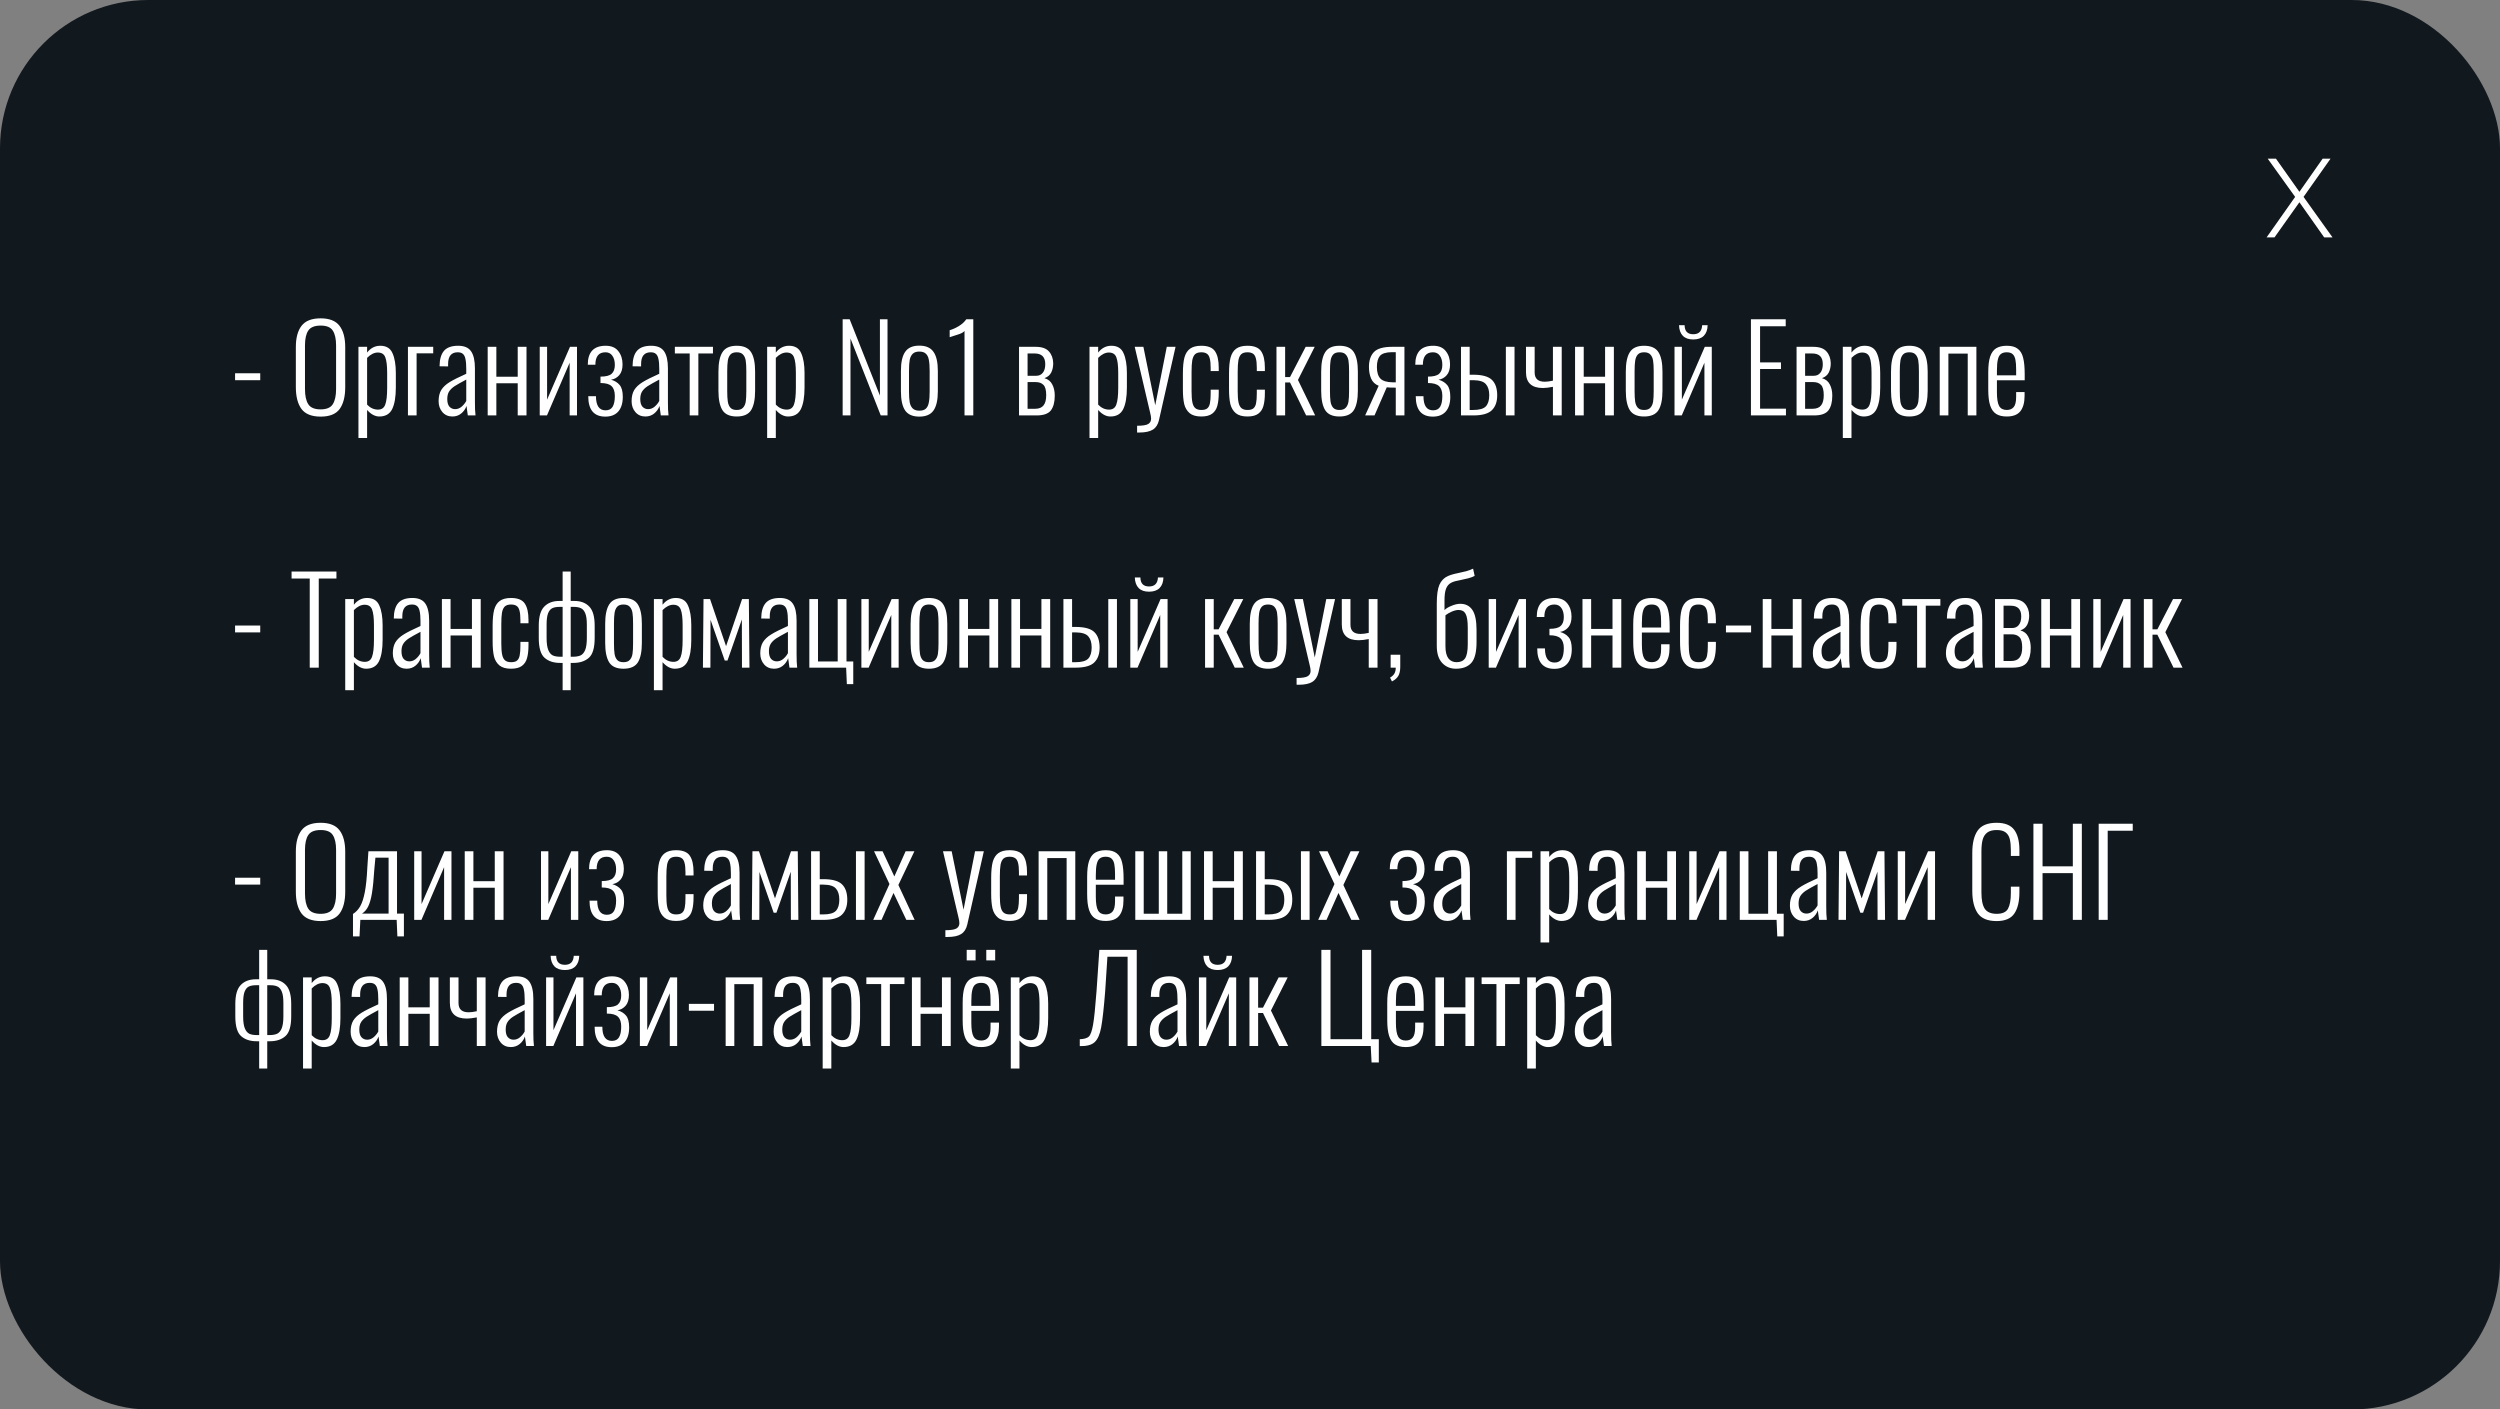 <?xml version="1.0" encoding="UTF-8"?> <svg xmlns="http://www.w3.org/2000/svg" width="337" height="190" viewBox="0 0 337 190" fill="none"><rect x="0" y="0" width="337" height="190" fill="#808080" stroke="none"/> <rect width="337" height="190" rx="20" fill="#11181E"></rect> <path d="M31.688 50.32H35.08V51.248H31.688V50.32ZM43.224 56.16C42.008 56.16 41.144 55.813 40.632 55.12C40.13 54.427 39.88 53.445 39.88 52.176V46.8C39.88 45.541 40.136 44.581 40.648 43.92C41.16 43.248 42.018 42.912 43.224 42.912C44.408 42.912 45.256 43.248 45.768 43.92C46.28 44.592 46.536 45.552 46.536 46.8V52.192C46.536 53.461 46.285 54.443 45.784 55.136C45.282 55.819 44.429 56.16 43.224 56.16ZM43.224 55.184C44.013 55.184 44.557 54.955 44.856 54.496C45.154 54.027 45.304 53.344 45.304 52.448V46.576C45.304 45.68 45.154 45.008 44.856 44.56C44.568 44.112 44.024 43.888 43.224 43.888C42.413 43.888 41.858 44.112 41.56 44.56C41.261 44.997 41.112 45.669 41.112 46.576V52.448C41.112 53.355 41.261 54.037 41.56 54.496C41.858 54.955 42.413 55.184 43.224 55.184ZM48.318 46.752H49.486V47.52C49.966 46.912 50.558 46.608 51.262 46.608C52.072 46.608 52.622 46.944 52.91 47.616C53.209 48.277 53.358 49.168 53.358 50.288V52.24C53.358 53.509 53.193 54.48 52.862 55.152C52.531 55.813 51.955 56.144 51.134 56.144C50.558 56.144 50.008 55.851 49.486 55.264V59.04H48.318V46.752ZM50.958 55.216C51.449 55.216 51.774 54.987 51.934 54.528C52.105 54.069 52.19 53.317 52.19 52.272V50.288C52.19 49.296 52.105 48.587 51.934 48.16C51.774 47.733 51.438 47.52 50.926 47.52C50.446 47.52 49.966 47.76 49.486 48.24V54.544C49.913 54.992 50.403 55.216 50.958 55.216ZM54.99 46.752H58.398V47.632H56.158V56H54.99V46.752ZM60.98 56.144C60.426 56.144 59.978 55.947 59.636 55.552C59.295 55.157 59.124 54.667 59.124 54.08C59.124 53.472 59.242 52.971 59.476 52.576C59.722 52.181 60.095 51.829 60.596 51.52C61.098 51.211 61.85 50.832 62.852 50.384V49.728C62.852 49.152 62.815 48.704 62.74 48.384C62.676 48.064 62.559 47.835 62.388 47.696C62.228 47.557 61.999 47.488 61.7 47.488C60.836 47.488 60.404 48.016 60.404 49.072V49.392L59.252 49.376C59.263 48.427 59.466 47.728 59.86 47.28C60.255 46.832 60.89 46.608 61.764 46.608C62.575 46.608 63.151 46.853 63.492 47.344C63.844 47.835 64.02 48.608 64.02 49.664V54.16C64.02 54.459 64.026 54.8 64.036 55.184C64.058 55.568 64.079 55.84 64.1 56H63.06L62.884 54.72C62.746 55.125 62.506 55.467 62.164 55.744C61.834 56.011 61.439 56.144 60.98 56.144ZM61.348 55.152C61.668 55.152 61.956 55.045 62.212 54.832C62.479 54.608 62.692 54.347 62.852 54.048V51.168C62.127 51.552 61.599 51.851 61.268 52.064C60.948 52.277 60.703 52.517 60.532 52.784C60.372 53.04 60.292 53.376 60.292 53.792C60.292 54.251 60.388 54.592 60.58 54.816C60.783 55.04 61.039 55.152 61.348 55.152ZM65.74 46.752H66.908V50.784H69.788V46.752H70.972V56H69.788V51.664H66.908V56H65.74V46.752ZM72.755 46.752H73.747V53.872L76.835 46.752H77.779V56H76.787V48.896L73.731 56H72.755V46.752ZM81.6 56.16C80.064 56.16 79.296 55.243 79.296 53.408H80.336C80.336 54.677 80.768 55.312 81.632 55.312C82.08 55.312 82.4 55.147 82.592 54.816C82.784 54.485 82.88 54.005 82.88 53.376C82.88 52.768 82.731 52.325 82.432 52.048C82.144 51.771 81.648 51.632 80.944 51.632V50.768C81.669 50.768 82.171 50.64 82.448 50.384C82.736 50.128 82.88 49.728 82.88 49.184C82.88 48.672 82.768 48.261 82.544 47.952C82.331 47.643 82.021 47.488 81.616 47.488C80.709 47.488 80.256 48.048 80.256 49.168H79.232C79.232 47.461 80.037 46.608 81.648 46.608C82.405 46.608 82.971 46.848 83.344 47.328C83.728 47.808 83.92 48.405 83.92 49.12C83.92 49.749 83.77 50.235 83.472 50.576C83.173 50.917 82.805 51.12 82.368 51.184C82.859 51.323 83.243 51.557 83.52 51.888C83.808 52.219 83.952 52.757 83.952 53.504C83.952 54.347 83.749 55.003 83.344 55.472C82.939 55.931 82.357 56.16 81.6 56.16ZM86.996 56.144C86.441 56.144 85.993 55.947 85.652 55.552C85.311 55.157 85.14 54.667 85.14 54.08C85.14 53.472 85.257 52.971 85.492 52.576C85.737 52.181 86.111 51.829 86.612 51.52C87.113 51.211 87.865 50.832 88.868 50.384V49.728C88.868 49.152 88.831 48.704 88.756 48.384C88.692 48.064 88.575 47.835 88.404 47.696C88.244 47.557 88.015 47.488 87.716 47.488C86.852 47.488 86.42 48.016 86.42 49.072V49.392L85.268 49.376C85.279 48.427 85.481 47.728 85.876 47.28C86.271 46.832 86.905 46.608 87.78 46.608C88.591 46.608 89.167 46.853 89.508 47.344C89.86 47.835 90.036 48.608 90.036 49.664V54.16C90.036 54.459 90.041 54.8 90.052 55.184C90.073 55.568 90.095 55.84 90.116 56H89.076L88.9 54.72C88.761 55.125 88.521 55.467 88.18 55.744C87.849 56.011 87.455 56.144 86.996 56.144ZM87.364 55.152C87.684 55.152 87.972 55.045 88.228 54.832C88.495 54.608 88.708 54.347 88.868 54.048V51.168C88.143 51.552 87.615 51.851 87.284 52.064C86.964 52.277 86.719 52.517 86.548 52.784C86.388 53.04 86.308 53.376 86.308 53.792C86.308 54.251 86.404 54.592 86.596 54.816C86.799 55.04 87.055 55.152 87.364 55.152ZM92.971 47.648H90.971V46.752H96.107V47.648H94.139V56H92.971V47.648ZM99.309 56.144C98.392 56.144 97.752 55.861 97.389 55.296C97.026 54.72 96.845 53.84 96.845 52.656V50.096C96.845 48.912 97.026 48.037 97.389 47.472C97.752 46.896 98.392 46.608 99.309 46.608C100.237 46.608 100.882 46.896 101.245 47.472C101.608 48.037 101.789 48.912 101.789 50.096V52.656C101.789 53.84 101.608 54.72 101.245 55.296C100.882 55.861 100.237 56.144 99.309 56.144ZM99.309 55.264C99.693 55.264 99.976 55.163 100.157 54.96C100.349 54.757 100.472 54.485 100.525 54.144C100.578 53.792 100.605 53.317 100.605 52.72V50.032C100.605 49.435 100.578 48.965 100.525 48.624C100.472 48.272 100.349 47.995 100.157 47.792C99.976 47.589 99.693 47.488 99.309 47.488C98.925 47.488 98.642 47.589 98.461 47.792C98.28 47.995 98.162 48.272 98.109 48.624C98.056 48.965 98.029 49.435 98.029 50.032V52.72C98.029 53.317 98.056 53.792 98.109 54.144C98.162 54.485 98.28 54.757 98.461 54.96C98.642 55.163 98.925 55.264 99.309 55.264ZM103.412 46.752H104.58V47.52C105.06 46.912 105.652 46.608 106.356 46.608C107.166 46.608 107.716 46.944 108.004 47.616C108.302 48.277 108.452 49.168 108.452 50.288V52.24C108.452 53.509 108.286 54.48 107.956 55.152C107.625 55.813 107.049 56.144 106.228 56.144C105.652 56.144 105.102 55.851 104.58 55.264V59.04H103.412V46.752ZM106.052 55.216C106.542 55.216 106.868 54.987 107.028 54.528C107.198 54.069 107.284 53.317 107.284 52.272V50.288C107.284 49.296 107.198 48.587 107.028 48.16C106.868 47.733 106.532 47.52 106.02 47.52C105.54 47.52 105.06 47.76 104.58 48.24V54.544C105.006 54.992 105.497 55.216 106.052 55.216ZM113.589 43.04H114.533L118.613 53.328V43.04H119.637V56H118.725L114.645 45.632V56H113.589V43.04ZM123.925 56.16C123.04 56.16 122.405 55.888 122.021 55.344C121.637 54.789 121.445 53.925 121.445 52.752V50C121.445 48.827 121.637 47.968 122.021 47.424C122.405 46.869 123.04 46.592 123.925 46.592C124.81 46.592 125.445 46.869 125.829 47.424C126.224 47.968 126.421 48.827 126.421 50V52.752C126.421 53.925 126.224 54.789 125.829 55.344C125.445 55.888 124.81 56.16 123.925 56.16ZM123.925 55.36C124.32 55.36 124.613 55.269 124.805 55.088C125.008 54.896 125.141 54.619 125.205 54.256C125.28 53.893 125.317 53.397 125.317 52.768V49.984C125.317 49.355 125.28 48.859 125.205 48.496C125.141 48.133 125.008 47.861 124.805 47.68C124.613 47.488 124.32 47.392 123.925 47.392C123.541 47.392 123.248 47.488 123.045 47.68C122.842 47.872 122.704 48.149 122.629 48.512C122.565 48.875 122.533 49.365 122.533 49.984V52.768C122.533 53.387 122.565 53.877 122.629 54.24C122.704 54.603 122.842 54.88 123.045 55.072C123.248 55.264 123.541 55.36 123.925 55.36ZM130.016 44.608C129.909 44.757 129.685 44.896 129.344 45.024C129.013 45.141 128.571 45.285 128.016 45.456V44.512C128.4 44.405 128.805 44.224 129.232 43.968C129.659 43.712 130 43.403 130.256 43.04H131.2V56H130.016V44.608ZM137.365 46.752H139.605C140.437 46.752 141.034 46.96 141.397 47.376C141.77 47.792 141.962 48.325 141.973 48.976C141.973 49.445 141.882 49.861 141.701 50.224C141.519 50.576 141.215 50.827 140.789 50.976C141.279 51.115 141.631 51.397 141.845 51.824C142.069 52.24 142.181 52.741 142.181 53.328C142.181 54.203 142.005 54.869 141.653 55.328C141.301 55.776 140.661 56 139.733 56H137.365V46.752ZM139.685 50.656C140.058 50.656 140.351 50.523 140.565 50.256C140.789 49.989 140.901 49.6 140.901 49.088C140.901 48.128 140.426 47.648 139.477 47.648H138.517V50.656H139.685ZM139.525 55.104C140.047 55.104 140.426 54.955 140.661 54.656C140.906 54.357 141.029 53.899 141.029 53.28C141.029 52.597 140.906 52.133 140.661 51.888C140.415 51.632 140.063 51.504 139.605 51.504H138.517V55.104H139.525ZM146.865 46.752H148.033V47.52C148.513 46.912 149.105 46.608 149.809 46.608C150.619 46.608 151.169 46.944 151.457 47.616C151.755 48.277 151.905 49.168 151.905 50.288V52.24C151.905 53.509 151.739 54.48 151.409 55.152C151.078 55.813 150.502 56.144 149.681 56.144C149.105 56.144 148.555 55.851 148.033 55.264V59.04H146.865V46.752ZM149.505 55.216C149.995 55.216 150.321 54.987 150.481 54.528C150.651 54.069 150.737 53.317 150.737 52.272V50.288C150.737 49.296 150.651 48.587 150.481 48.16C150.321 47.733 149.985 47.52 149.473 47.52C148.993 47.52 148.513 47.76 148.033 48.24V54.544C148.459 54.992 148.95 55.216 149.505 55.216ZM153.281 57.392C154.027 57.392 154.529 57.312 154.785 57.152C155.041 56.992 155.169 56.752 155.169 56.432C155.169 56.229 155.121 55.941 155.025 55.568C154.939 55.184 154.886 54.96 154.865 54.896L152.961 46.752H154.129L155.729 54.624L157.281 46.752H158.465L156.225 56.656C156.086 57.243 155.809 57.664 155.393 57.92C154.977 58.176 154.374 58.304 153.585 58.304H153.281V57.392ZM161.934 56.144C161.252 56.144 160.729 55.995 160.366 55.696C160.004 55.387 159.758 54.976 159.63 54.464C159.513 53.941 159.454 53.285 159.454 52.496V50.336C159.454 49.44 159.524 48.725 159.662 48.192C159.812 47.659 160.062 47.264 160.414 47.008C160.777 46.741 161.284 46.608 161.934 46.608C162.841 46.608 163.46 46.859 163.79 47.36C164.121 47.851 164.286 48.587 164.286 49.568V50.016H163.198V49.568C163.198 49.024 163.156 48.603 163.07 48.304C162.996 48.005 162.868 47.797 162.686 47.68C162.505 47.552 162.254 47.488 161.934 47.488C161.572 47.488 161.294 47.573 161.102 47.744C160.921 47.915 160.793 48.187 160.718 48.56C160.654 48.923 160.622 49.451 160.622 50.144V52.736C160.622 53.376 160.66 53.877 160.734 54.24C160.809 54.603 160.942 54.864 161.134 55.024C161.326 55.184 161.598 55.264 161.95 55.264C162.313 55.264 162.58 55.189 162.75 55.04C162.932 54.88 163.049 54.645 163.102 54.336C163.166 54.027 163.198 53.595 163.198 53.04V52.528H164.286V52.976C164.286 53.669 164.222 54.245 164.094 54.704C163.977 55.152 163.748 55.504 163.406 55.76C163.065 56.016 162.574 56.144 161.934 56.144ZM168.153 56.144C167.47 56.144 166.948 55.995 166.585 55.696C166.222 55.387 165.977 54.976 165.849 54.464C165.732 53.941 165.673 53.285 165.673 52.496V50.336C165.673 49.44 165.742 48.725 165.881 48.192C166.03 47.659 166.281 47.264 166.633 47.008C166.996 46.741 167.502 46.608 168.153 46.608C169.06 46.608 169.678 46.859 170.009 47.36C170.34 47.851 170.505 48.587 170.505 49.568V50.016H169.417V49.568C169.417 49.024 169.374 48.603 169.289 48.304C169.214 48.005 169.086 47.797 168.905 47.68C168.724 47.552 168.473 47.488 168.153 47.488C167.79 47.488 167.513 47.573 167.321 47.744C167.14 47.915 167.012 48.187 166.937 48.56C166.873 48.923 166.841 49.451 166.841 50.144V52.736C166.841 53.376 166.878 53.877 166.953 54.24C167.028 54.603 167.161 54.864 167.353 55.024C167.545 55.184 167.817 55.264 168.169 55.264C168.532 55.264 168.798 55.189 168.969 55.04C169.15 54.88 169.268 54.645 169.321 54.336C169.385 54.027 169.417 53.595 169.417 53.04V52.528H170.505V52.976C170.505 53.669 170.441 54.245 170.313 54.704C170.196 55.152 169.966 55.504 169.625 55.76C169.284 56.016 168.793 56.144 168.153 56.144ZM172.068 46.752H173.236V50.832H173.892L176.004 46.752H177.22L174.964 51.216L177.284 56H176.068L173.892 51.552H173.236V56H172.068V46.752ZM180.559 56.144C179.642 56.144 179.002 55.861 178.639 55.296C178.276 54.72 178.095 53.84 178.095 52.656V50.096C178.095 48.912 178.276 48.037 178.639 47.472C179.002 46.896 179.642 46.608 180.559 46.608C181.487 46.608 182.132 46.896 182.495 47.472C182.858 48.037 183.039 48.912 183.039 50.096V52.656C183.039 53.84 182.858 54.72 182.495 55.296C182.132 55.861 181.487 56.144 180.559 56.144ZM180.559 55.264C180.943 55.264 181.226 55.163 181.407 54.96C181.599 54.757 181.722 54.485 181.775 54.144C181.828 53.792 181.855 53.317 181.855 52.72V50.032C181.855 49.435 181.828 48.965 181.775 48.624C181.722 48.272 181.599 47.995 181.407 47.792C181.226 47.589 180.943 47.488 180.559 47.488C180.175 47.488 179.892 47.589 179.711 47.792C179.53 47.995 179.412 48.272 179.359 48.624C179.306 48.965 179.279 49.435 179.279 50.032V52.72C179.279 53.317 179.306 53.792 179.359 54.144C179.412 54.485 179.53 54.757 179.711 54.96C179.892 55.163 180.175 55.264 180.559 55.264ZM185.846 52C185.376 51.819 185.04 51.504 184.838 51.056C184.635 50.597 184.534 50.069 184.534 49.472C184.534 48.597 184.758 47.925 185.206 47.456C185.654 46.987 186.475 46.752 187.67 46.752H189.318V56H188.15V52.256C187.552 52.256 187.147 52.24 186.934 52.208L185.286 56H184.022L185.846 52ZM188.15 51.536V47.472H187.622C186.822 47.483 186.283 47.653 186.006 47.984C185.739 48.315 185.606 48.811 185.606 49.472C185.606 50.187 185.766 50.709 186.086 51.04C186.406 51.36 186.955 51.525 187.734 51.536H188.15ZM193.147 56.16C191.611 56.16 190.843 55.243 190.843 53.408H191.883C191.883 54.677 192.315 55.312 193.179 55.312C193.627 55.312 193.947 55.147 194.139 54.816C194.331 54.485 194.427 54.005 194.427 53.376C194.427 52.768 194.277 52.325 193.979 52.048C193.691 51.771 193.195 51.632 192.491 51.632V50.768C193.216 50.768 193.717 50.64 193.995 50.384C194.283 50.128 194.427 49.728 194.427 49.184C194.427 48.672 194.315 48.261 194.091 47.952C193.877 47.643 193.568 47.488 193.163 47.488C192.256 47.488 191.803 48.048 191.803 49.168H190.779C190.779 47.461 191.584 46.608 193.195 46.608C193.952 46.608 194.517 46.848 194.891 47.328C195.275 47.808 195.467 48.405 195.467 49.12C195.467 49.749 195.317 50.235 195.019 50.576C194.72 50.917 194.352 51.12 193.915 51.184C194.405 51.323 194.789 51.557 195.067 51.888C195.355 52.219 195.499 52.757 195.499 53.504C195.499 54.347 195.296 55.003 194.891 55.472C194.485 55.931 193.904 56.16 193.147 56.16ZM196.943 46.752H198.111V50.512H198.671C199.855 50.523 200.676 50.763 201.135 51.232C201.594 51.691 201.823 52.379 201.823 53.296C201.823 54.16 201.583 54.827 201.103 55.296C200.634 55.765 199.791 56 198.575 56H196.943V46.752ZM202.991 46.752H204.159V56H202.991V46.752ZM198.575 55.264C199.407 55.264 199.978 55.104 200.287 54.784C200.596 54.453 200.751 53.952 200.751 53.28C200.751 52.629 200.602 52.133 200.303 51.792C200.015 51.44 199.455 51.259 198.623 51.248H198.111V55.264H198.575ZM209.335 52.144C208.78 52.251 208.332 52.304 207.991 52.304C206.465 52.304 205.703 51.595 205.703 50.176V46.752H206.871V50.208C206.871 51.04 207.324 51.456 208.231 51.456C208.54 51.456 208.908 51.408 209.335 51.312V46.752H210.519V56H209.335V52.144ZM212.318 46.752H213.486V50.784H216.366V46.752H217.55V56H216.366V51.664H213.486V56H212.318V46.752ZM221.622 56.144C220.704 56.144 220.064 55.861 219.702 55.296C219.339 54.72 219.158 53.84 219.158 52.656V50.096C219.158 48.912 219.339 48.037 219.702 47.472C220.064 46.896 220.704 46.608 221.622 46.608C222.55 46.608 223.195 46.896 223.558 47.472C223.92 48.037 224.102 48.912 224.102 50.096V52.656C224.102 53.84 223.92 54.72 223.558 55.296C223.195 55.861 222.55 56.144 221.622 56.144ZM221.622 55.264C222.006 55.264 222.288 55.163 222.47 54.96C222.662 54.757 222.784 54.485 222.838 54.144C222.891 53.792 222.918 53.317 222.918 52.72V50.032C222.918 49.435 222.891 48.965 222.838 48.624C222.784 48.272 222.662 47.995 222.47 47.792C222.288 47.589 222.006 47.488 221.622 47.488C221.238 47.488 220.955 47.589 220.774 47.792C220.592 47.995 220.475 48.272 220.422 48.624C220.368 48.965 220.342 49.435 220.342 50.032V52.72C220.342 53.317 220.368 53.792 220.422 54.144C220.475 54.485 220.592 54.757 220.774 54.96C220.955 55.163 221.238 55.264 221.622 55.264ZM225.724 46.752H226.716V53.872L229.804 46.752H230.748V56H229.756V48.896L226.7 56H225.724V46.752ZM228.252 45.76C227.633 45.76 227.164 45.595 226.844 45.264C226.524 44.933 226.353 44.459 226.332 43.84H227.084C227.095 44.651 227.484 45.056 228.252 45.056C229.009 45.056 229.409 44.651 229.452 43.84H230.188C230.177 44.448 230.007 44.923 229.676 45.264C229.345 45.595 228.871 45.76 228.252 45.76ZM236.026 43.04H240.714V43.984H237.258V48.848H240.074V49.744H237.258V55.088H240.746V56H236.026V43.04ZM242.177 46.752H244.417C245.249 46.752 245.847 46.96 246.209 47.376C246.583 47.792 246.775 48.325 246.785 48.976C246.785 49.445 246.695 49.861 246.513 50.224C246.332 50.576 246.028 50.827 245.601 50.976C246.092 51.115 246.444 51.397 246.657 51.824C246.881 52.24 246.993 52.741 246.993 53.328C246.993 54.203 246.817 54.869 246.465 55.328C246.113 55.776 245.473 56 244.545 56H242.177V46.752ZM244.497 50.656C244.871 50.656 245.164 50.523 245.377 50.256C245.601 49.989 245.713 49.6 245.713 49.088C245.713 48.128 245.239 47.648 244.289 47.648H243.329V50.656H244.497ZM244.337 55.104C244.86 55.104 245.239 54.955 245.473 54.656C245.719 54.357 245.841 53.899 245.841 53.28C245.841 52.597 245.719 52.133 245.473 51.888C245.228 51.632 244.876 51.504 244.417 51.504H243.329V55.104H244.337ZM248.412 46.752H249.58V47.52C250.06 46.912 250.652 46.608 251.356 46.608C252.166 46.608 252.716 46.944 253.004 47.616C253.302 48.277 253.452 49.168 253.452 50.288V52.24C253.452 53.509 253.286 54.48 252.956 55.152C252.625 55.813 252.049 56.144 251.228 56.144C250.652 56.144 250.102 55.851 249.58 55.264V59.04H248.412V46.752ZM251.052 55.216C251.542 55.216 251.868 54.987 252.028 54.528C252.198 54.069 252.284 53.317 252.284 52.272V50.288C252.284 49.296 252.198 48.587 252.028 48.16C251.868 47.733 251.532 47.52 251.02 47.52C250.54 47.52 250.06 47.76 249.58 48.24V54.544C250.006 54.992 250.497 55.216 251.052 55.216ZM257.372 56.144C256.454 56.144 255.814 55.861 255.452 55.296C255.089 54.72 254.908 53.84 254.908 52.656V50.096C254.908 48.912 255.089 48.037 255.452 47.472C255.814 46.896 256.454 46.608 257.372 46.608C258.3 46.608 258.945 46.896 259.308 47.472C259.67 48.037 259.852 48.912 259.852 50.096V52.656C259.852 53.84 259.67 54.72 259.308 55.296C258.945 55.861 258.3 56.144 257.372 56.144ZM257.372 55.264C257.756 55.264 258.038 55.163 258.22 54.96C258.412 54.757 258.534 54.485 258.588 54.144C258.641 53.792 258.668 53.317 258.668 52.72V50.032C258.668 49.435 258.641 48.965 258.588 48.624C258.534 48.272 258.412 47.995 258.22 47.792C258.038 47.589 257.756 47.488 257.372 47.488C256.988 47.488 256.705 47.589 256.524 47.792C256.342 47.995 256.225 48.272 256.172 48.624C256.118 48.965 256.092 49.435 256.092 50.032V52.72C256.092 53.317 256.118 53.792 256.172 54.144C256.225 54.485 256.342 54.757 256.524 54.96C256.705 55.163 256.988 55.264 257.372 55.264ZM261.474 46.752H266.418V56H265.25V47.664H262.642V56H261.474V46.752ZM270.513 56.144C269.916 56.144 269.436 56.027 269.073 55.792C268.71 55.557 268.444 55.179 268.273 54.656C268.102 54.133 268.017 53.424 268.017 52.528V50.192C268.017 49.285 268.102 48.576 268.273 48.064C268.454 47.541 268.726 47.168 269.089 46.944C269.462 46.72 269.942 46.608 270.529 46.608C271.169 46.608 271.66 46.747 272.001 47.024C272.353 47.291 272.593 47.696 272.721 48.24C272.86 48.784 272.929 49.515 272.929 50.432V51.264H269.185V52.88C269.185 53.765 269.286 54.384 269.489 54.736C269.692 55.088 270.033 55.264 270.513 55.264C270.918 55.264 271.228 55.136 271.441 54.88C271.665 54.624 271.777 54.16 271.777 53.488V52.848H272.913V53.36C272.913 54.256 272.726 54.944 272.353 55.424C271.98 55.904 271.366 56.144 270.513 56.144ZM271.777 50.592V49.824C271.777 49.269 271.745 48.832 271.681 48.512C271.628 48.192 271.51 47.941 271.329 47.76C271.148 47.579 270.876 47.488 270.513 47.488C270.182 47.488 269.921 47.563 269.729 47.712C269.537 47.851 269.398 48.101 269.313 48.464C269.228 48.816 269.185 49.317 269.185 49.968V50.592H271.777ZM31.688 84.32H35.08V85.248H31.688V84.32ZM41.752 77.984H39.304V77.04H45.352V77.984H42.968V90H41.752V77.984ZM46.537 80.752H47.705V81.52C48.185 80.912 48.777 80.608 49.481 80.608C50.291 80.608 50.841 80.944 51.129 81.616C51.427 82.277 51.577 83.168 51.577 84.288V86.24C51.577 87.509 51.411 88.48 51.081 89.152C50.75 89.813 50.174 90.144 49.353 90.144C48.777 90.144 48.227 89.851 47.705 89.264V93.04H46.537V80.752ZM49.177 89.216C49.667 89.216 49.993 88.987 50.153 88.528C50.323 88.069 50.409 87.317 50.409 86.272V84.288C50.409 83.296 50.323 82.587 50.153 82.16C49.993 81.733 49.657 81.52 49.145 81.52C48.665 81.52 48.185 81.76 47.705 82.24V88.544C48.131 88.992 48.622 89.216 49.177 89.216ZM54.809 90.144C54.254 90.144 53.806 89.947 53.465 89.552C53.123 89.157 52.953 88.667 52.953 88.08C52.953 87.472 53.07 86.971 53.304 86.576C53.55 86.181 53.923 85.829 54.425 85.52C54.926 85.211 55.678 84.832 56.681 84.384V83.728C56.681 83.152 56.643 82.704 56.569 82.384C56.505 82.064 56.387 81.835 56.217 81.696C56.056 81.557 55.827 81.488 55.529 81.488C54.664 81.488 54.233 82.016 54.233 83.072V83.392L53.081 83.376C53.091 82.427 53.294 81.728 53.688 81.28C54.083 80.832 54.718 80.608 55.593 80.608C56.403 80.608 56.979 80.853 57.321 81.344C57.672 81.835 57.849 82.608 57.849 83.664V88.16C57.849 88.459 57.854 88.8 57.864 89.184C57.886 89.568 57.907 89.84 57.928 90H56.889L56.712 88.72C56.574 89.125 56.334 89.467 55.992 89.744C55.662 90.011 55.267 90.144 54.809 90.144ZM55.176 89.152C55.496 89.152 55.785 89.045 56.041 88.832C56.307 88.608 56.52 88.347 56.681 88.048V85.168C55.955 85.552 55.427 85.851 55.096 86.064C54.776 86.277 54.531 86.517 54.361 86.784C54.2 87.04 54.12 87.376 54.12 87.792C54.12 88.251 54.217 88.592 54.408 88.816C54.611 89.04 54.867 89.152 55.176 89.152ZM59.568 80.752H60.736V84.784H63.616V80.752H64.8V90H63.616V85.664H60.736V90H59.568V80.752ZM68.888 90.144C68.205 90.144 67.682 89.995 67.32 89.696C66.957 89.387 66.712 88.976 66.584 88.464C66.466 87.941 66.407 87.285 66.407 86.496V84.336C66.407 83.44 66.477 82.725 66.615 82.192C66.765 81.659 67.016 81.264 67.368 81.008C67.73 80.741 68.237 80.608 68.888 80.608C69.794 80.608 70.413 80.859 70.743 81.36C71.074 81.851 71.24 82.587 71.24 83.568V84.016H70.151V83.568C70.151 83.024 70.109 82.603 70.023 82.304C69.949 82.005 69.821 81.797 69.639 81.68C69.458 81.552 69.207 81.488 68.888 81.488C68.525 81.488 68.248 81.573 68.055 81.744C67.874 81.915 67.746 82.187 67.671 82.56C67.608 82.923 67.576 83.451 67.576 84.144V86.736C67.576 87.376 67.613 87.877 67.688 88.24C67.762 88.603 67.895 88.864 68.088 89.024C68.279 89.184 68.552 89.264 68.903 89.264C69.266 89.264 69.533 89.189 69.704 89.04C69.885 88.88 70.002 88.645 70.055 88.336C70.12 88.027 70.151 87.595 70.151 87.04V86.528H71.24V86.976C71.24 87.669 71.175 88.245 71.047 88.704C70.93 89.152 70.701 89.504 70.359 89.76C70.018 90.016 69.528 90.144 68.888 90.144ZM75.842 89.36H75.49C74.626 89.36 73.933 89.131 73.41 88.672C72.888 88.213 72.626 87.323 72.626 86V84.336C72.626 83.131 72.872 82.277 73.362 81.776C73.853 81.264 74.53 81.008 75.394 81.008H75.842V77.04H76.93V81.008H77.426C78.29 81.008 78.962 81.264 79.442 81.776C79.922 82.277 80.162 83.131 80.162 84.336V86C80.162 87.323 79.901 88.213 79.378 88.672C78.856 89.131 78.162 89.36 77.298 89.36H76.93V93.04H75.842V89.36ZM75.842 88.528V81.808H75.41C75.016 81.808 74.696 81.867 74.45 81.984C74.205 82.101 74.013 82.336 73.874 82.688C73.746 83.029 73.682 83.531 73.682 84.192V86C73.682 86.704 73.757 87.243 73.906 87.616C74.056 87.979 74.258 88.224 74.514 88.352C74.77 88.469 75.106 88.528 75.522 88.528H75.842ZM77.234 88.528C77.65 88.528 77.992 88.469 78.258 88.352C78.525 88.224 78.733 87.979 78.882 87.616C79.032 87.243 79.106 86.704 79.106 86V84.192C79.106 83.531 79.037 83.029 78.898 82.688C78.76 82.336 78.562 82.101 78.306 81.984C78.061 81.867 77.741 81.808 77.346 81.808H76.93V88.528H77.234ZM84.043 90.144C83.126 90.144 82.486 89.861 82.123 89.296C81.761 88.72 81.579 87.84 81.579 86.656V84.096C81.579 82.912 81.761 82.037 82.123 81.472C82.486 80.896 83.126 80.608 84.043 80.608C84.971 80.608 85.617 80.896 85.979 81.472C86.342 82.037 86.523 82.912 86.523 84.096V86.656C86.523 87.84 86.342 88.72 85.979 89.296C85.617 89.861 84.971 90.144 84.043 90.144ZM84.043 89.264C84.427 89.264 84.71 89.163 84.891 88.96C85.083 88.757 85.206 88.485 85.259 88.144C85.313 87.792 85.339 87.317 85.339 86.72V84.032C85.339 83.435 85.313 82.965 85.259 82.624C85.206 82.272 85.083 81.995 84.891 81.792C84.71 81.589 84.427 81.488 84.043 81.488C83.659 81.488 83.377 81.589 83.195 81.792C83.014 81.995 82.897 82.272 82.843 82.624C82.79 82.965 82.763 83.435 82.763 84.032V86.72C82.763 87.317 82.79 87.792 82.843 88.144C82.897 88.485 83.014 88.757 83.195 88.96C83.377 89.163 83.659 89.264 84.043 89.264ZM88.146 80.752H89.314V81.52C89.794 80.912 90.386 80.608 91.09 80.608C91.901 80.608 92.45 80.944 92.738 81.616C93.037 82.277 93.186 83.168 93.186 84.288V86.24C93.186 87.509 93.021 88.48 92.69 89.152C92.359 89.813 91.783 90.144 90.962 90.144C90.386 90.144 89.837 89.851 89.314 89.264V93.04H88.146V80.752ZM90.786 89.216C91.277 89.216 91.602 88.987 91.762 88.528C91.933 88.069 92.018 87.317 92.018 86.272V84.288C92.018 83.296 91.933 82.587 91.762 82.16C91.602 81.733 91.266 81.52 90.754 81.52C90.274 81.52 89.794 81.76 89.314 82.24V88.544C89.741 88.992 90.231 89.216 90.786 89.216ZM94.834 80.752H95.714L97.874 87.104L100.034 80.752H100.946L101.026 90H100.018L100.002 83.504L98.066 89.04H97.698L95.778 83.536L95.762 90H94.754L94.834 80.752ZM104.34 90.144C103.785 90.144 103.337 89.947 102.996 89.552C102.654 89.157 102.484 88.667 102.484 88.08C102.484 87.472 102.601 86.971 102.836 86.576C103.081 86.181 103.454 85.829 103.956 85.52C104.457 85.211 105.209 84.832 106.212 84.384V83.728C106.212 83.152 106.174 82.704 106.1 82.384C106.036 82.064 105.918 81.835 105.748 81.696C105.588 81.557 105.358 81.488 105.06 81.488C104.196 81.488 103.764 82.016 103.764 83.072V83.392L102.612 83.376C102.622 82.427 102.825 81.728 103.22 81.28C103.614 80.832 104.249 80.608 105.124 80.608C105.934 80.608 106.51 80.853 106.852 81.344C107.204 81.835 107.38 82.608 107.38 83.664V88.16C107.38 88.459 107.385 88.8 107.396 89.184C107.417 89.568 107.438 89.84 107.46 90H106.42L106.244 88.72C106.105 89.125 105.865 89.467 105.524 89.744C105.193 90.011 104.798 90.144 104.34 90.144ZM104.708 89.152C105.028 89.152 105.316 89.045 105.572 88.832C105.838 88.608 106.052 88.347 106.212 88.048V85.168C105.486 85.552 104.958 85.851 104.628 86.064C104.308 86.277 104.062 86.517 103.892 86.784C103.732 87.04 103.652 87.376 103.652 87.792C103.652 88.251 103.748 88.592 103.94 88.816C104.142 89.04 104.398 89.152 104.708 89.152ZM114.059 90H109.099V80.752H110.267V89.168H112.923V80.752H114.107V89.168H115.019V92.224H114.155L114.059 90ZM116.115 80.752H117.107V87.872L120.195 80.752H121.139V90H120.147V82.896L117.091 90H116.115V80.752ZM125.215 90.144C124.298 90.144 123.658 89.861 123.295 89.296C122.933 88.72 122.751 87.84 122.751 86.656V84.096C122.751 82.912 122.933 82.037 123.295 81.472C123.658 80.896 124.298 80.608 125.215 80.608C126.143 80.608 126.789 80.896 127.151 81.472C127.514 82.037 127.695 82.912 127.695 84.096V86.656C127.695 87.84 127.514 88.72 127.151 89.296C126.789 89.861 126.143 90.144 125.215 90.144ZM125.215 89.264C125.599 89.264 125.882 89.163 126.063 88.96C126.255 88.757 126.378 88.485 126.431 88.144C126.485 87.792 126.511 87.317 126.511 86.72V84.032C126.511 83.435 126.485 82.965 126.431 82.624C126.378 82.272 126.255 81.995 126.063 81.792C125.882 81.589 125.599 81.488 125.215 81.488C124.831 81.488 124.549 81.589 124.367 81.792C124.186 81.995 124.069 82.272 124.015 82.624C123.962 82.965 123.935 83.435 123.935 84.032V86.72C123.935 87.317 123.962 87.792 124.015 88.144C124.069 88.485 124.186 88.757 124.367 88.96C124.549 89.163 124.831 89.264 125.215 89.264ZM129.318 80.752H130.486V84.784H133.366V80.752H134.55V90H133.366V85.664H130.486V90H129.318V80.752ZM136.334 80.752H137.502V84.784H140.382V80.752H141.566V90H140.382V85.664H137.502V90H136.334V80.752ZM143.349 80.752H144.517V84.512H145.077C146.261 84.523 147.082 84.763 147.541 85.232C148 85.691 148.229 86.379 148.229 87.296C148.229 88.16 147.989 88.827 147.509 89.296C147.04 89.765 146.197 90 144.981 90H143.349V80.752ZM149.397 80.752H150.565V90H149.397V80.752ZM144.981 89.264C145.813 89.264 146.384 89.104 146.693 88.784C147.002 88.453 147.157 87.952 147.157 87.28C147.157 86.629 147.008 86.133 146.709 85.792C146.421 85.44 145.861 85.259 145.029 85.248H144.517V89.264H144.981ZM152.365 80.752H153.357V87.872L156.445 80.752H157.389V90H156.397V82.896L153.341 90H152.365V80.752ZM154.893 79.76C154.274 79.76 153.805 79.595 153.485 79.264C153.165 78.933 152.994 78.459 152.973 77.84H153.725C153.735 78.651 154.125 79.056 154.893 79.056C155.65 79.056 156.05 78.651 156.093 77.84H156.829C156.818 78.448 156.647 78.923 156.317 79.264C155.986 79.595 155.511 79.76 154.893 79.76ZM162.443 80.752H163.611V84.832H164.267L166.379 80.752H167.595L165.339 85.216L167.659 90H166.443L164.267 85.552H163.611V90H162.443V80.752ZM170.934 90.144C170.017 90.144 169.377 89.861 169.014 89.296C168.651 88.72 168.47 87.84 168.47 86.656V84.096C168.47 82.912 168.651 82.037 169.014 81.472C169.377 80.896 170.017 80.608 170.934 80.608C171.862 80.608 172.507 80.896 172.87 81.472C173.233 82.037 173.414 82.912 173.414 84.096V86.656C173.414 87.84 173.233 88.72 172.87 89.296C172.507 89.861 171.862 90.144 170.934 90.144ZM170.934 89.264C171.318 89.264 171.601 89.163 171.782 88.96C171.974 88.757 172.097 88.485 172.15 88.144C172.203 87.792 172.23 87.317 172.23 86.72V84.032C172.23 83.435 172.203 82.965 172.15 82.624C172.097 82.272 171.974 81.995 171.782 81.792C171.601 81.589 171.318 81.488 170.934 81.488C170.55 81.488 170.267 81.589 170.086 81.792C169.905 81.995 169.787 82.272 169.734 82.624C169.681 82.965 169.654 83.435 169.654 84.032V86.72C169.654 87.317 169.681 87.792 169.734 88.144C169.787 88.485 169.905 88.757 170.086 88.96C170.267 89.163 170.55 89.264 170.934 89.264ZM174.781 91.392C175.527 91.392 176.029 91.312 176.285 91.152C176.541 90.992 176.669 90.752 176.669 90.432C176.669 90.229 176.621 89.941 176.525 89.568C176.439 89.184 176.386 88.96 176.365 88.896L174.461 80.752H175.629L177.229 88.624L178.781 80.752H179.965L177.725 90.656C177.586 91.243 177.309 91.664 176.893 91.92C176.477 92.176 175.874 92.304 175.085 92.304H174.781V91.392ZM184.506 86.144C183.952 86.251 183.504 86.304 183.162 86.304C181.637 86.304 180.874 85.595 180.874 84.176V80.752H182.042V84.208C182.042 85.04 182.496 85.456 183.402 85.456C183.712 85.456 184.08 85.408 184.506 85.312V80.752H185.69V90H184.506V86.144ZM187.378 91.344C187.655 91.184 187.852 90.997 187.97 90.784C188.087 90.581 188.146 90.32 188.146 90H187.458V88.256H188.754V89.872C188.754 90.395 188.668 90.805 188.498 91.104C188.327 91.403 188.039 91.653 187.634 91.856L187.378 91.344ZM196.254 90.144C195.507 90.144 194.889 89.883 194.398 89.36C193.918 88.837 193.678 88.075 193.678 87.072V81.376C193.678 80.224 193.795 79.376 194.03 78.832C194.275 78.277 194.659 77.883 195.182 77.648C195.459 77.531 195.753 77.435 196.062 77.36C196.382 77.285 196.574 77.243 196.638 77.232C197.054 77.147 197.401 77.067 197.678 76.992C197.966 76.907 198.265 76.795 198.574 76.656L198.782 77.632C198.505 77.771 198.222 77.877 197.934 77.952C197.657 78.027 197.326 78.101 196.942 78.176C196.622 78.24 196.355 78.299 196.142 78.352C195.939 78.405 195.753 78.48 195.582 78.576C195.283 78.736 195.065 78.997 194.926 79.36C194.787 79.723 194.718 80.245 194.718 80.928V82.24C194.921 82.027 195.235 81.835 195.662 81.664C196.089 81.483 196.483 81.392 196.846 81.392C197.561 81.392 198.105 81.669 198.478 82.224C198.851 82.768 199.038 83.669 199.038 84.928V86.544C199.038 87.899 198.803 88.837 198.334 89.36C197.865 89.883 197.171 90.144 196.254 90.144ZM196.35 89.264C196.873 89.264 197.251 89.093 197.486 88.752C197.731 88.4 197.854 87.765 197.854 86.848V84.624C197.854 83.728 197.758 83.104 197.566 82.752C197.385 82.4 197.065 82.224 196.606 82.224C196.35 82.224 196.046 82.299 195.694 82.448C195.353 82.597 195.07 82.763 194.846 82.944V87.104C194.846 87.851 194.979 88.4 195.246 88.752C195.513 89.093 195.881 89.264 196.35 89.264ZM200.677 80.752H201.669V87.872L204.757 80.752H205.701V90H204.709V82.896L201.653 90H200.677V80.752ZM209.522 90.16C207.986 90.16 207.218 89.243 207.218 87.408H208.258C208.258 88.677 208.69 89.312 209.554 89.312C210.002 89.312 210.322 89.147 210.514 88.816C210.706 88.485 210.802 88.005 210.802 87.376C210.802 86.768 210.652 86.325 210.354 86.048C210.066 85.771 209.57 85.632 208.866 85.632V84.768C209.591 84.768 210.092 84.64 210.37 84.384C210.658 84.128 210.802 83.728 210.802 83.184C210.802 82.672 210.69 82.261 210.466 81.952C210.252 81.643 209.943 81.488 209.538 81.488C208.631 81.488 208.178 82.048 208.178 83.168H207.154C207.154 81.461 207.959 80.608 209.57 80.608C210.327 80.608 210.892 80.848 211.266 81.328C211.65 81.808 211.842 82.405 211.842 83.12C211.842 83.749 211.692 84.235 211.394 84.576C211.095 84.917 210.727 85.12 210.29 85.184C210.78 85.323 211.164 85.557 211.442 85.888C211.73 86.219 211.874 86.757 211.874 87.504C211.874 88.347 211.671 89.003 211.266 89.472C210.86 89.931 210.279 90.16 209.522 90.16ZM213.318 80.752H214.486V84.784H217.366V80.752H218.55V90H217.366V85.664H214.486V90H213.318V80.752ZM222.654 90.144C222.056 90.144 221.576 90.027 221.214 89.792C220.851 89.557 220.584 89.179 220.414 88.656C220.243 88.133 220.158 87.424 220.158 86.528V84.192C220.158 83.285 220.243 82.576 220.414 82.064C220.595 81.541 220.867 81.168 221.23 80.944C221.603 80.72 222.083 80.608 222.67 80.608C223.31 80.608 223.8 80.747 224.141 81.024C224.494 81.291 224.734 81.696 224.862 82.24C225 82.784 225.07 83.515 225.07 84.432V85.264H221.326V86.88C221.326 87.765 221.427 88.384 221.63 88.736C221.832 89.088 222.174 89.264 222.654 89.264C223.059 89.264 223.368 89.136 223.582 88.88C223.806 88.624 223.918 88.16 223.918 87.488V86.848H225.054V87.36C225.054 88.256 224.867 88.944 224.494 89.424C224.12 89.904 223.507 90.144 222.654 90.144ZM223.918 84.592V83.824C223.918 83.269 223.886 82.832 223.822 82.512C223.768 82.192 223.651 81.941 223.47 81.76C223.288 81.579 223.016 81.488 222.654 81.488C222.323 81.488 222.062 81.563 221.87 81.712C221.678 81.851 221.539 82.101 221.454 82.464C221.368 82.816 221.326 83.317 221.326 83.968V84.592H223.918ZM228.95 90.144C228.267 90.144 227.745 89.995 227.382 89.696C227.019 89.387 226.774 88.976 226.646 88.464C226.529 87.941 226.47 87.285 226.47 86.496V84.336C226.47 83.44 226.539 82.725 226.678 82.192C226.827 81.659 227.078 81.264 227.43 81.008C227.793 80.741 228.299 80.608 228.95 80.608C229.857 80.608 230.475 80.859 230.806 81.36C231.137 81.851 231.302 82.587 231.302 83.568V84.016H230.214V83.568C230.214 83.024 230.171 82.603 230.086 82.304C230.011 82.005 229.883 81.797 229.702 81.68C229.521 81.552 229.27 81.488 228.95 81.488C228.587 81.488 228.31 81.573 228.118 81.744C227.937 81.915 227.809 82.187 227.734 82.56C227.67 82.923 227.638 83.451 227.638 84.144V86.736C227.638 87.376 227.675 87.877 227.75 88.24C227.825 88.603 227.958 88.864 228.15 89.024C228.342 89.184 228.614 89.264 228.966 89.264C229.329 89.264 229.595 89.189 229.766 89.04C229.947 88.88 230.065 88.645 230.118 88.336C230.182 88.027 230.214 87.595 230.214 87.04V86.528H231.302V86.976C231.302 87.669 231.238 88.245 231.11 88.704C230.993 89.152 230.763 89.504 230.422 89.76C230.081 90.016 229.59 90.144 228.95 90.144ZM232.657 84.32H236.049V85.248H232.657V84.32ZM237.615 80.752H238.783V84.784H241.663V80.752H242.847V90H241.663V85.664H238.783V90H237.615V80.752ZM246.23 90.144C245.676 90.144 245.228 89.947 244.886 89.552C244.545 89.157 244.374 88.667 244.374 88.08C244.374 87.472 244.492 86.971 244.726 86.576C244.972 86.181 245.345 85.829 245.846 85.52C246.348 85.211 247.1 84.832 248.102 84.384V83.728C248.102 83.152 248.065 82.704 247.99 82.384C247.926 82.064 247.809 81.835 247.638 81.696C247.478 81.557 247.249 81.488 246.95 81.488C246.086 81.488 245.654 82.016 245.654 83.072V83.392L244.502 83.376C244.513 82.427 244.716 81.728 245.11 81.28C245.505 80.832 246.14 80.608 247.014 80.608C247.825 80.608 248.401 80.853 248.742 81.344C249.094 81.835 249.27 82.608 249.27 83.664V88.16C249.27 88.459 249.276 88.8 249.286 89.184C249.308 89.568 249.329 89.84 249.35 90H248.31L248.134 88.72C247.996 89.125 247.756 89.467 247.414 89.744C247.084 90.011 246.689 90.144 246.23 90.144ZM246.598 89.152C246.918 89.152 247.206 89.045 247.462 88.832C247.729 88.608 247.942 88.347 248.102 88.048V85.168C247.377 85.552 246.849 85.851 246.518 86.064C246.198 86.277 245.953 86.517 245.782 86.784C245.622 87.04 245.542 87.376 245.542 87.792C245.542 88.251 245.638 88.592 245.83 88.816C246.033 89.04 246.289 89.152 246.598 89.152ZM253.294 90.144C252.611 90.144 252.088 89.995 251.726 89.696C251.363 89.387 251.118 88.976 250.99 88.464C250.872 87.941 250.814 87.285 250.814 86.496V84.336C250.814 83.44 250.883 82.725 251.022 82.192C251.171 81.659 251.422 81.264 251.774 81.008C252.136 80.741 252.643 80.608 253.294 80.608C254.2 80.608 254.819 80.859 255.15 81.36C255.48 81.851 255.646 82.587 255.646 83.568V84.016H254.558V83.568C254.558 83.024 254.515 82.603 254.43 82.304C254.355 82.005 254.227 81.797 254.046 81.68C253.864 81.552 253.614 81.488 253.294 81.488C252.931 81.488 252.654 81.573 252.462 81.744C252.28 81.915 252.152 82.187 252.078 82.56C252.014 82.923 251.982 83.451 251.982 84.144V86.736C251.982 87.376 252.019 87.877 252.094 88.24C252.168 88.603 252.302 88.864 252.494 89.024C252.686 89.184 252.958 89.264 253.31 89.264C253.672 89.264 253.939 89.189 254.11 89.04C254.291 88.88 254.408 88.645 254.462 88.336C254.526 88.027 254.558 87.595 254.558 87.04V86.528H255.646V86.976C255.646 87.669 255.582 88.245 255.454 88.704C255.336 89.152 255.107 89.504 254.766 89.76C254.424 90.016 253.934 90.144 253.294 90.144ZM258.424 81.648H256.425V80.752H261.561V81.648H259.593V90H258.424V81.648ZM264.168 90.144C263.613 90.144 263.165 89.947 262.824 89.552C262.483 89.157 262.312 88.667 262.312 88.08C262.312 87.472 262.429 86.971 262.664 86.576C262.909 86.181 263.283 85.829 263.784 85.52C264.285 85.211 265.037 84.832 266.04 84.384V83.728C266.04 83.152 266.003 82.704 265.928 82.384C265.864 82.064 265.747 81.835 265.576 81.696C265.416 81.557 265.187 81.488 264.888 81.488C264.024 81.488 263.592 82.016 263.592 83.072V83.392L262.44 83.376C262.451 82.427 262.653 81.728 263.048 81.28C263.443 80.832 264.077 80.608 264.952 80.608C265.763 80.608 266.339 80.853 266.68 81.344C267.032 81.835 267.208 82.608 267.208 83.664V88.16C267.208 88.459 267.213 88.8 267.224 89.184C267.245 89.568 267.267 89.84 267.288 90H266.248L266.072 88.72C265.933 89.125 265.693 89.467 265.352 89.744C265.021 90.011 264.627 90.144 264.168 90.144ZM264.536 89.152C264.856 89.152 265.144 89.045 265.4 88.832C265.667 88.608 265.88 88.347 266.04 88.048V85.168C265.315 85.552 264.787 85.851 264.456 86.064C264.136 86.277 263.891 86.517 263.72 86.784C263.56 87.04 263.48 87.376 263.48 87.792C263.48 88.251 263.576 88.592 263.768 88.816C263.971 89.04 264.227 89.152 264.536 89.152ZM268.927 80.752H271.167C271.999 80.752 272.597 80.96 272.959 81.376C273.333 81.792 273.525 82.325 273.535 82.976C273.535 83.445 273.445 83.861 273.263 84.224C273.082 84.576 272.778 84.827 272.351 84.976C272.842 85.115 273.194 85.397 273.407 85.824C273.631 86.24 273.743 86.741 273.743 87.328C273.743 88.203 273.567 88.869 273.215 89.328C272.863 89.776 272.223 90 271.295 90H268.927V80.752ZM271.247 84.656C271.621 84.656 271.914 84.523 272.127 84.256C272.351 83.989 272.463 83.6 272.463 83.088C272.463 82.128 271.989 81.648 271.039 81.648H270.079V84.656H271.247ZM271.087 89.104C271.61 89.104 271.989 88.955 272.223 88.656C272.469 88.357 272.591 87.899 272.591 87.28C272.591 86.597 272.469 86.133 272.223 85.888C271.978 85.632 271.626 85.504 271.167 85.504H270.079V89.104H271.087ZM275.162 80.752H276.33V84.784H279.21V80.752H280.394V90H279.21V85.664H276.33V90H275.162V80.752ZM282.177 80.752H283.169V87.872L286.257 80.752H287.201V90H286.209V82.896L283.153 90H282.177V80.752ZM288.99 80.752H290.158V84.832H290.814L292.926 80.752H294.142L291.886 85.216L294.206 90H292.99L290.814 85.552H290.158V90H288.99V80.752ZM31.688 118.32H35.08V119.248H31.688V118.32ZM43.224 124.16C42.008 124.16 41.144 123.813 40.632 123.12C40.13 122.427 39.88 121.445 39.88 120.176V114.8C39.88 113.541 40.136 112.581 40.648 111.92C41.16 111.248 42.018 110.912 43.224 110.912C44.408 110.912 45.256 111.248 45.768 111.92C46.28 112.592 46.536 113.552 46.536 114.8V120.192C46.536 121.461 46.285 122.443 45.784 123.136C45.282 123.819 44.429 124.16 43.224 124.16ZM43.224 123.184C44.013 123.184 44.557 122.955 44.856 122.496C45.154 122.027 45.304 121.344 45.304 120.448V114.576C45.304 113.68 45.154 113.008 44.856 112.56C44.568 112.112 44.024 111.888 43.224 111.888C42.413 111.888 41.858 112.112 41.56 112.56C41.261 112.997 41.112 113.669 41.112 114.576V120.448C41.112 121.355 41.261 122.037 41.56 122.496C41.858 122.955 42.413 123.184 43.224 123.184ZM47.582 123.2C47.977 122.955 48.302 122.608 48.558 122.16C48.814 121.712 49.022 121.072 49.182 120.24C49.342 119.397 49.454 118.288 49.518 116.912L49.662 114.752H53.518V123.152H54.446V126.224H53.566L53.47 124H48.574L48.462 126.224H47.582V123.2ZM52.382 123.152V115.616H50.606L50.462 117.152C50.377 118.517 50.27 119.595 50.142 120.384C50.014 121.163 49.843 121.765 49.63 122.192C49.427 122.608 49.15 122.928 48.798 123.152H52.382ZM55.834 114.752H56.825V121.872L59.913 114.752H60.858V124H59.865V116.896L56.809 124H55.834V114.752ZM62.646 114.752H63.814V118.784H66.694V114.752H67.878V124H66.694V119.664H63.814V124H62.646V114.752ZM72.927 114.752H73.919V121.872L77.007 114.752H77.951V124H76.959V116.896L73.903 124H72.927V114.752ZM81.772 124.16C80.236 124.16 79.468 123.243 79.468 121.408H80.508C80.508 122.677 80.94 123.312 81.804 123.312C82.252 123.312 82.572 123.147 82.764 122.816C82.956 122.485 83.052 122.005 83.052 121.376C83.052 120.768 82.902 120.325 82.604 120.048C82.316 119.771 81.82 119.632 81.116 119.632V118.768C81.841 118.768 82.342 118.64 82.62 118.384C82.908 118.128 83.052 117.728 83.052 117.184C83.052 116.672 82.94 116.261 82.716 115.952C82.502 115.643 82.193 115.488 81.788 115.488C80.881 115.488 80.428 116.048 80.428 117.168H79.404C79.404 115.461 80.209 114.608 81.82 114.608C82.577 114.608 83.142 114.848 83.516 115.328C83.9 115.808 84.092 116.405 84.092 117.12C84.092 117.749 83.942 118.235 83.644 118.576C83.345 118.917 82.977 119.12 82.54 119.184C83.03 119.323 83.414 119.557 83.692 119.888C83.98 120.219 84.124 120.757 84.124 121.504C84.124 122.347 83.921 123.003 83.516 123.472C83.11 123.931 82.529 124.16 81.772 124.16ZM91.138 124.144C90.455 124.144 89.932 123.995 89.57 123.696C89.207 123.387 88.962 122.976 88.834 122.464C88.716 121.941 88.657 121.285 88.657 120.496V118.336C88.657 117.44 88.727 116.725 88.865 116.192C89.015 115.659 89.266 115.264 89.618 115.008C89.98 114.741 90.487 114.608 91.138 114.608C92.044 114.608 92.663 114.859 92.993 115.36C93.324 115.851 93.49 116.587 93.49 117.568V118.016H92.401V117.568C92.401 117.024 92.359 116.603 92.273 116.304C92.199 116.005 92.071 115.797 91.889 115.68C91.708 115.552 91.457 115.488 91.138 115.488C90.775 115.488 90.498 115.573 90.305 115.744C90.124 115.915 89.996 116.187 89.921 116.56C89.858 116.923 89.826 117.451 89.826 118.144V120.736C89.826 121.376 89.863 121.877 89.938 122.24C90.012 122.603 90.145 122.864 90.338 123.024C90.529 123.184 90.802 123.264 91.153 123.264C91.516 123.264 91.783 123.189 91.954 123.04C92.135 122.88 92.252 122.645 92.305 122.336C92.37 122.027 92.401 121.595 92.401 121.04V120.528H93.49V120.976C93.49 121.669 93.425 122.245 93.297 122.704C93.18 123.152 92.951 123.504 92.609 123.76C92.268 124.016 91.778 124.144 91.138 124.144ZM96.652 124.144C96.098 124.144 95.65 123.947 95.308 123.552C94.967 123.157 94.796 122.667 94.796 122.08C94.796 121.472 94.914 120.971 95.148 120.576C95.394 120.181 95.767 119.829 96.268 119.52C96.77 119.211 97.522 118.832 98.524 118.384V117.728C98.524 117.152 98.487 116.704 98.412 116.384C98.348 116.064 98.231 115.835 98.06 115.696C97.9 115.557 97.671 115.488 97.372 115.488C96.508 115.488 96.076 116.016 96.076 117.072V117.392L94.924 117.376C94.935 116.427 95.138 115.728 95.532 115.28C95.927 114.832 96.562 114.608 97.436 114.608C98.247 114.608 98.823 114.853 99.164 115.344C99.516 115.835 99.692 116.608 99.692 117.664V122.16C99.692 122.459 99.698 122.8 99.708 123.184C99.73 123.568 99.751 123.84 99.772 124H98.732L98.556 122.72C98.418 123.125 98.178 123.467 97.836 123.744C97.506 124.011 97.111 124.144 96.652 124.144ZM97.02 123.152C97.34 123.152 97.628 123.045 97.884 122.832C98.151 122.608 98.364 122.347 98.524 122.048V119.168C97.799 119.552 97.271 119.851 96.94 120.064C96.62 120.277 96.375 120.517 96.204 120.784C96.044 121.04 95.964 121.376 95.964 121.792C95.964 122.251 96.06 122.592 96.252 122.816C96.455 123.04 96.711 123.152 97.02 123.152ZM101.428 114.752H102.308L104.468 121.104L106.628 114.752H107.54L107.62 124H106.612L106.596 117.504L104.66 123.04H104.292L102.372 117.536L102.356 124H101.348L101.428 114.752ZM109.334 114.752H110.502V118.512H111.062C112.246 118.523 113.067 118.763 113.526 119.232C113.984 119.691 114.214 120.379 114.214 121.296C114.214 122.16 113.974 122.827 113.494 123.296C113.024 123.765 112.182 124 110.966 124H109.334V114.752ZM115.382 114.752H116.55V124H115.382V114.752ZM110.966 123.264C111.798 123.264 112.368 123.104 112.678 122.784C112.987 122.453 113.141 121.952 113.141 121.28C113.141 120.629 112.992 120.133 112.694 119.792C112.406 119.44 111.846 119.259 111.014 119.248H110.502V123.264H110.966ZM119.901 119.168L117.821 114.752H118.973L120.557 118.144L122.077 114.752H123.261L121.101 119.296L123.293 124H122.173L120.445 120.368L118.829 124H117.709L119.901 119.168ZM127.437 125.392C128.184 125.392 128.685 125.312 128.941 125.152C129.197 124.992 129.325 124.752 129.325 124.432C129.325 124.229 129.277 123.941 129.181 123.568C129.096 123.184 129.042 122.96 129.021 122.896L127.117 114.752H128.285L129.885 122.624L131.437 114.752H132.621L130.381 124.656C130.242 125.243 129.965 125.664 129.549 125.92C129.133 126.176 128.53 126.304 127.741 126.304H127.437V125.392ZM136.091 124.144C135.408 124.144 134.885 123.995 134.523 123.696C134.16 123.387 133.915 122.976 133.787 122.464C133.669 121.941 133.611 121.285 133.611 120.496V118.336C133.611 117.44 133.68 116.725 133.819 116.192C133.968 115.659 134.219 115.264 134.571 115.008C134.933 114.741 135.44 114.608 136.091 114.608C136.997 114.608 137.616 114.859 137.947 115.36C138.277 115.851 138.443 116.587 138.443 117.568V118.016H137.355V117.568C137.355 117.024 137.312 116.603 137.227 116.304C137.152 116.005 137.024 115.797 136.843 115.68C136.661 115.552 136.411 115.488 136.091 115.488C135.728 115.488 135.451 115.573 135.259 115.744C135.077 115.915 134.949 116.187 134.875 116.56C134.811 116.923 134.779 117.451 134.779 118.144V120.736C134.779 121.376 134.816 121.877 134.891 122.24C134.965 122.603 135.099 122.864 135.291 123.024C135.483 123.184 135.755 123.264 136.107 123.264C136.469 123.264 136.736 123.189 136.907 123.04C137.088 122.88 137.205 122.645 137.259 122.336C137.323 122.027 137.355 121.595 137.355 121.04V120.528H138.443V120.976C138.443 121.669 138.379 122.245 138.251 122.704C138.133 123.152 137.904 123.504 137.563 123.76C137.221 124.016 136.731 124.144 136.091 124.144ZM140.005 114.752H144.949V124H143.781V115.664H141.173V124H140.005V114.752ZM149.044 124.144C148.447 124.144 147.967 124.027 147.604 123.792C147.241 123.557 146.975 123.179 146.804 122.656C146.633 122.133 146.548 121.424 146.548 120.528V118.192C146.548 117.285 146.633 116.576 146.804 116.064C146.985 115.541 147.257 115.168 147.62 114.944C147.993 114.72 148.473 114.608 149.06 114.608C149.7 114.608 150.191 114.747 150.532 115.024C150.884 115.291 151.124 115.696 151.252 116.24C151.391 116.784 151.46 117.515 151.46 118.432V119.264H147.716V120.88C147.716 121.765 147.817 122.384 148.02 122.736C148.223 123.088 148.564 123.264 149.044 123.264C149.449 123.264 149.759 123.136 149.972 122.88C150.196 122.624 150.308 122.16 150.308 121.488V120.848H151.444V121.36C151.444 122.256 151.257 122.944 150.884 123.424C150.511 123.904 149.897 124.144 149.044 124.144ZM150.308 118.592V117.824C150.308 117.269 150.276 116.832 150.212 116.512C150.159 116.192 150.041 115.941 149.86 115.76C149.679 115.579 149.407 115.488 149.044 115.488C148.713 115.488 148.452 115.563 148.26 115.712C148.068 115.851 147.929 116.101 147.844 116.464C147.759 116.816 147.716 117.317 147.716 117.968V118.592H150.308ZM153.037 114.752H154.173V123.168H156.205V114.752H157.341V123.168H159.373V114.752H160.509V124H153.037V114.752ZM162.302 114.752H163.47V118.784H166.35V114.752H167.534V124H166.35V119.664H163.47V124H162.302V114.752ZM169.318 114.752H170.486V118.512H171.046C172.23 118.523 173.051 118.763 173.51 119.232C173.969 119.691 174.198 120.379 174.198 121.296C174.198 122.16 173.958 122.827 173.478 123.296C173.009 123.765 172.166 124 170.95 124H169.318V114.752ZM175.366 114.752H176.534V124H175.366V114.752ZM170.95 123.264C171.782 123.264 172.353 123.104 172.662 122.784C172.971 122.453 173.126 121.952 173.126 121.28C173.126 120.629 172.977 120.133 172.678 119.792C172.39 119.44 171.83 119.259 170.998 119.248H170.486V123.264H170.95ZM179.886 119.168L177.806 114.752H178.958L180.542 118.144L182.062 114.752H183.246L181.086 119.296L183.278 124H182.158L180.43 120.368L178.814 124H177.694L179.886 119.168ZM189.709 124.16C188.173 124.16 187.405 123.243 187.405 121.408H188.445C188.445 122.677 188.877 123.312 189.741 123.312C190.189 123.312 190.509 123.147 190.701 122.816C190.893 122.485 190.989 122.005 190.989 121.376C190.989 120.768 190.84 120.325 190.541 120.048C190.253 119.771 189.757 119.632 189.053 119.632V118.768C189.779 118.768 190.28 118.64 190.557 118.384C190.845 118.128 190.989 117.728 190.989 117.184C190.989 116.672 190.877 116.261 190.653 115.952C190.44 115.643 190.131 115.488 189.725 115.488C188.819 115.488 188.365 116.048 188.365 117.168H187.341C187.341 115.461 188.147 114.608 189.757 114.608C190.515 114.608 191.08 114.848 191.453 115.328C191.837 115.808 192.029 116.405 192.029 117.12C192.029 117.749 191.88 118.235 191.581 118.576C191.283 118.917 190.915 119.12 190.477 119.184C190.968 119.323 191.352 119.557 191.629 119.888C191.917 120.219 192.061 120.757 192.061 121.504C192.061 122.347 191.859 123.003 191.453 123.472C191.048 123.931 190.467 124.16 189.709 124.16ZM195.105 124.144C194.551 124.144 194.103 123.947 193.761 123.552C193.42 123.157 193.249 122.667 193.249 122.08C193.249 121.472 193.367 120.971 193.601 120.576C193.847 120.181 194.22 119.829 194.721 119.52C195.223 119.211 195.975 118.832 196.977 118.384V117.728C196.977 117.152 196.94 116.704 196.865 116.384C196.801 116.064 196.684 115.835 196.513 115.696C196.353 115.557 196.124 115.488 195.825 115.488C194.961 115.488 194.529 116.016 194.529 117.072V117.392L193.377 117.376C193.388 116.427 193.591 115.728 193.985 115.28C194.38 114.832 195.015 114.608 195.889 114.608C196.7 114.608 197.276 114.853 197.617 115.344C197.969 115.835 198.145 116.608 198.145 117.664V122.16C198.145 122.459 198.151 122.8 198.161 123.184C198.183 123.568 198.204 123.84 198.225 124H197.185L197.009 122.72C196.871 123.125 196.631 123.467 196.289 123.744C195.959 124.011 195.564 124.144 195.105 124.144ZM195.473 123.152C195.793 123.152 196.081 123.045 196.337 122.832C196.604 122.608 196.817 122.347 196.977 122.048V119.168C196.252 119.552 195.724 119.851 195.393 120.064C195.073 120.277 194.828 120.517 194.657 120.784C194.497 121.04 194.417 121.376 194.417 121.792C194.417 122.251 194.513 122.592 194.705 122.816C194.908 123.04 195.164 123.152 195.473 123.152ZM203.13 114.752H206.538V115.632H204.298V124H203.13V114.752ZM207.662 114.752H208.83V115.52C209.31 114.912 209.902 114.608 210.606 114.608C211.416 114.608 211.966 114.944 212.254 115.616C212.552 116.277 212.702 117.168 212.702 118.288V120.24C212.702 121.509 212.536 122.48 212.206 123.152C211.875 123.813 211.299 124.144 210.478 124.144C209.902 124.144 209.352 123.851 208.83 123.264V127.04H207.662V114.752ZM210.302 123.216C210.792 123.216 211.118 122.987 211.278 122.528C211.448 122.069 211.534 121.317 211.534 120.272V118.288C211.534 117.296 211.448 116.587 211.278 116.16C211.118 115.733 210.782 115.52 210.27 115.52C209.79 115.52 209.31 115.76 208.83 116.24V122.544C209.256 122.992 209.747 123.216 210.302 123.216ZM215.934 124.144C215.379 124.144 214.931 123.947 214.59 123.552C214.248 123.157 214.078 122.667 214.078 122.08C214.078 121.472 214.195 120.971 214.43 120.576C214.675 120.181 215.048 119.829 215.549 119.52C216.051 119.211 216.803 118.832 217.806 118.384V117.728C217.806 117.152 217.768 116.704 217.694 116.384C217.63 116.064 217.512 115.835 217.342 115.696C217.182 115.557 216.952 115.488 216.654 115.488C215.79 115.488 215.358 116.016 215.358 117.072V117.392L214.206 117.376C214.216 116.427 214.419 115.728 214.814 115.28C215.208 114.832 215.843 114.608 216.718 114.608C217.528 114.608 218.104 114.853 218.446 115.344C218.798 115.835 218.974 116.608 218.974 117.664V122.16C218.974 122.459 218.979 122.8 218.99 123.184C219.011 123.568 219.032 123.84 219.054 124H218.014L217.838 122.72C217.699 123.125 217.459 123.467 217.118 123.744C216.787 124.011 216.392 124.144 215.934 124.144ZM216.302 123.152C216.622 123.152 216.91 123.045 217.166 122.832C217.432 122.608 217.646 122.347 217.806 122.048V119.168C217.08 119.552 216.552 119.851 216.222 120.064C215.902 120.277 215.656 120.517 215.486 120.784C215.326 121.04 215.246 121.376 215.246 121.792C215.246 122.251 215.342 122.592 215.534 122.816C215.736 123.04 215.992 123.152 216.302 123.152ZM220.693 114.752H221.861V118.784H224.741V114.752H225.925V124H224.741V119.664H221.861V124H220.693V114.752ZM227.709 114.752H228.701V121.872L231.789 114.752H232.733V124H231.741V116.896L228.685 124H227.709V114.752ZM239.481 124H234.521V114.752H235.689V123.168H238.345V114.752H239.529V123.168H240.441V126.224H239.577L239.481 124ZM243.137 124.144C242.582 124.144 242.134 123.947 241.793 123.552C241.451 123.157 241.281 122.667 241.281 122.08C241.281 121.472 241.398 120.971 241.633 120.576C241.878 120.181 242.251 119.829 242.753 119.52C243.254 119.211 244.006 118.832 245.009 118.384V117.728C245.009 117.152 244.971 116.704 244.897 116.384C244.833 116.064 244.715 115.835 244.545 115.696C244.385 115.557 244.155 115.488 243.857 115.488C242.993 115.488 242.561 116.016 242.561 117.072V117.392L241.409 117.376C241.419 116.427 241.622 115.728 242.017 115.28C242.411 114.832 243.046 114.608 243.921 114.608C244.731 114.608 245.307 114.853 245.649 115.344C246.001 115.835 246.177 116.608 246.177 117.664V122.16C246.177 122.459 246.182 122.8 246.193 123.184C246.214 123.568 246.235 123.84 246.257 124H245.217L245.041 122.72C244.902 123.125 244.662 123.467 244.321 123.744C243.99 124.011 243.595 124.144 243.137 124.144ZM243.505 123.152C243.825 123.152 244.113 123.045 244.369 122.832C244.635 122.608 244.849 122.347 245.009 122.048V119.168C244.283 119.552 243.755 119.851 243.425 120.064C243.105 120.277 242.859 120.517 242.689 120.784C242.529 121.04 242.449 121.376 242.449 121.792C242.449 122.251 242.545 122.592 242.737 122.816C242.939 123.04 243.195 123.152 243.505 123.152ZM247.912 114.752H248.792L250.952 121.104L253.112 114.752H254.024L254.104 124H253.096L253.08 117.504L251.144 123.04H250.776L248.856 117.536L248.84 124H247.832L247.912 114.752ZM255.818 114.752H256.81V121.872L259.898 114.752H260.842V124H259.85V116.896L256.794 124H255.818V114.752ZM269.144 124.16C267.928 124.16 267.075 123.803 266.584 123.088C266.104 122.373 265.864 121.381 265.864 120.112V114.96C265.864 113.659 266.104 112.661 266.584 111.968C267.075 111.264 267.928 110.912 269.144 110.912C270.253 110.912 271.043 111.227 271.512 111.856C271.981 112.485 272.216 113.397 272.216 114.592V115.376H271.064V114.624C271.064 114.005 271.016 113.504 270.92 113.12C270.824 112.725 270.637 112.421 270.36 112.208C270.083 111.995 269.683 111.888 269.16 111.888C268.595 111.888 268.163 112.005 267.864 112.24C267.565 112.475 267.363 112.8 267.256 113.216C267.149 113.621 267.096 114.144 267.096 114.784V120.304C267.096 121.307 267.245 122.037 267.544 122.496C267.853 122.955 268.392 123.184 269.16 123.184C269.917 123.184 270.424 122.955 270.68 122.496C270.936 122.027 271.064 121.317 271.064 120.368V119.52H272.216V120.288C272.216 121.525 271.987 122.48 271.528 123.152C271.069 123.824 270.275 124.16 269.144 124.16ZM274.104 111.04H275.336V116.784H279.416V111.04H280.632V124H279.416V117.696H275.336V124H274.104V111.04ZM282.902 111.04H287.494V111.984H284.118V124H282.902V111.04ZM34.936 140.36H34.584C33.72 140.36 33.027 140.131 32.504 139.672C31.981 139.213 31.72 138.323 31.72 137V135.336C31.72 134.131 31.965 133.277 32.456 132.776C32.947 132.264 33.624 132.008 34.488 132.008H34.936V128.04H36.024V132.008H36.52C37.384 132.008 38.056 132.264 38.536 132.776C39.016 133.277 39.256 134.131 39.256 135.336V137C39.256 138.323 38.995 139.213 38.472 139.672C37.949 140.131 37.256 140.36 36.392 140.36H36.024V144.04H34.936V140.36ZM34.936 139.528V132.808H34.504C34.109 132.808 33.789 132.867 33.544 132.984C33.299 133.101 33.107 133.336 32.968 133.688C32.84 134.029 32.776 134.531 32.776 135.192V137C32.776 137.704 32.851 138.243 33 138.616C33.149 138.979 33.352 139.224 33.608 139.352C33.864 139.469 34.2 139.528 34.616 139.528H34.936ZM36.328 139.528C36.744 139.528 37.085 139.469 37.352 139.352C37.619 139.224 37.827 138.979 37.976 138.616C38.125 138.243 38.2 137.704 38.2 137V135.192C38.2 134.531 38.131 134.029 37.992 133.688C37.853 133.336 37.656 133.101 37.4 132.984C37.155 132.867 36.835 132.808 36.44 132.808H36.024V139.528H36.328ZM40.849 131.752H42.017V132.52C42.497 131.912 43.089 131.608 43.793 131.608C44.604 131.608 45.153 131.944 45.441 132.616C45.74 133.277 45.889 134.168 45.889 135.288V137.24C45.889 138.509 45.724 139.48 45.393 140.152C45.062 140.813 44.486 141.144 43.665 141.144C43.089 141.144 42.54 140.851 42.017 140.264V144.04H40.849V131.752ZM43.489 140.216C43.98 140.216 44.305 139.987 44.465 139.528C44.636 139.069 44.721 138.317 44.721 137.272V135.288C44.721 134.296 44.636 133.587 44.465 133.16C44.305 132.733 43.969 132.52 43.457 132.52C42.977 132.52 42.497 132.76 42.017 133.24V139.544C42.444 139.992 42.934 140.216 43.489 140.216ZM49.121 141.144C48.566 141.144 48.118 140.947 47.777 140.552C47.436 140.157 47.265 139.667 47.265 139.08C47.265 138.472 47.382 137.971 47.617 137.576C47.862 137.181 48.236 136.829 48.737 136.52C49.238 136.211 49.99 135.832 50.993 135.384V134.728C50.993 134.152 50.956 133.704 50.881 133.384C50.817 133.064 50.7 132.835 50.529 132.696C50.369 132.557 50.14 132.488 49.841 132.488C48.977 132.488 48.545 133.016 48.545 134.072V134.392L47.393 134.376C47.404 133.427 47.606 132.728 48.001 132.28C48.396 131.832 49.03 131.608 49.905 131.608C50.716 131.608 51.292 131.853 51.633 132.344C51.985 132.835 52.161 133.608 52.161 134.664V139.16C52.161 139.459 52.166 139.8 52.177 140.184C52.198 140.568 52.22 140.84 52.241 141H51.201L51.025 139.72C50.886 140.125 50.646 140.467 50.305 140.744C49.974 141.011 49.58 141.144 49.121 141.144ZM49.489 140.152C49.809 140.152 50.097 140.045 50.353 139.832C50.62 139.608 50.833 139.347 50.993 139.048V136.168C50.268 136.552 49.74 136.851 49.409 137.064C49.089 137.277 48.844 137.517 48.673 137.784C48.513 138.04 48.433 138.376 48.433 138.792C48.433 139.251 48.529 139.592 48.721 139.816C48.924 140.04 49.18 140.152 49.489 140.152ZM53.88 131.752H55.048V135.784H57.928V131.752H59.112V141H57.928V136.664H55.048V141H53.88V131.752ZM64.272 137.144C63.717 137.251 63.269 137.304 62.928 137.304C61.403 137.304 60.64 136.595 60.64 135.176V131.752H61.808V135.208C61.808 136.04 62.261 136.456 63.168 136.456C63.477 136.456 63.845 136.408 64.272 136.312V131.752H65.456V141H64.272V137.144ZM68.855 141.144C68.301 141.144 67.853 140.947 67.511 140.552C67.17 140.157 66.999 139.667 66.999 139.08C66.999 138.472 67.117 137.971 67.351 137.576C67.597 137.181 67.97 136.829 68.471 136.52C68.973 136.211 69.725 135.832 70.727 135.384V134.728C70.727 134.152 70.69 133.704 70.615 133.384C70.551 133.064 70.434 132.835 70.263 132.696C70.103 132.557 69.874 132.488 69.575 132.488C68.711 132.488 68.279 133.016 68.279 134.072V134.392L67.127 134.376C67.138 133.427 67.341 132.728 67.735 132.28C68.13 131.832 68.765 131.608 69.639 131.608C70.45 131.608 71.026 131.853 71.367 132.344C71.719 132.835 71.895 133.608 71.895 134.664V139.16C71.895 139.459 71.901 139.8 71.911 140.184C71.933 140.568 71.954 140.84 71.975 141H70.935L70.759 139.72C70.621 140.125 70.381 140.467 70.039 140.744C69.709 141.011 69.314 141.144 68.855 141.144ZM69.223 140.152C69.543 140.152 69.831 140.045 70.087 139.832C70.354 139.608 70.567 139.347 70.727 139.048V136.168C70.002 136.552 69.474 136.851 69.143 137.064C68.823 137.277 68.578 137.517 68.407 137.784C68.247 138.04 68.167 138.376 68.167 138.792C68.167 139.251 68.263 139.592 68.455 139.816C68.658 140.04 68.914 140.152 69.223 140.152ZM73.615 131.752H74.607V138.872L77.695 131.752H78.639V141H77.647V133.896L74.591 141H73.615V131.752ZM76.143 130.76C75.524 130.76 75.055 130.595 74.735 130.264C74.415 129.933 74.244 129.459 74.223 128.84H74.975C74.985 129.651 75.375 130.056 76.143 130.056C76.9 130.056 77.3 129.651 77.343 128.84H78.079C78.068 129.448 77.897 129.923 77.567 130.264C77.236 130.595 76.761 130.76 76.143 130.76ZM82.459 141.16C80.923 141.16 80.155 140.243 80.155 138.408H81.195C81.195 139.677 81.627 140.312 82.491 140.312C82.939 140.312 83.259 140.147 83.451 139.816C83.643 139.485 83.739 139.005 83.739 138.376C83.739 137.768 83.59 137.325 83.291 137.048C83.003 136.771 82.507 136.632 81.803 136.632V135.768C82.529 135.768 83.03 135.64 83.307 135.384C83.595 135.128 83.739 134.728 83.739 134.184C83.739 133.672 83.627 133.261 83.403 132.952C83.19 132.643 82.881 132.488 82.475 132.488C81.569 132.488 81.115 133.048 81.115 134.168H80.091C80.091 132.461 80.897 131.608 82.507 131.608C83.265 131.608 83.83 131.848 84.203 132.328C84.587 132.808 84.779 133.405 84.779 134.12C84.779 134.749 84.63 135.235 84.331 135.576C84.033 135.917 83.665 136.12 83.227 136.184C83.718 136.323 84.102 136.557 84.379 136.888C84.667 137.219 84.811 137.757 84.811 138.504C84.811 139.347 84.609 140.003 84.203 140.472C83.798 140.931 83.217 141.16 82.459 141.16ZM86.255 131.752H87.247V138.872L90.335 131.752H91.279V141H90.287V133.896L87.231 141H86.255V131.752ZM92.86 135.32H96.252V136.248H92.86V135.32ZM97.818 131.752H102.762V141H101.594V132.664H98.986V141H97.818V131.752ZM106.137 141.144C105.582 141.144 105.134 140.947 104.793 140.552C104.451 140.157 104.281 139.667 104.281 139.08C104.281 138.472 104.398 137.971 104.633 137.576C104.878 137.181 105.251 136.829 105.753 136.52C106.254 136.211 107.006 135.832 108.009 135.384V134.728C108.009 134.152 107.971 133.704 107.897 133.384C107.833 133.064 107.715 132.835 107.545 132.696C107.385 132.557 107.155 132.488 106.857 132.488C105.993 132.488 105.561 133.016 105.561 134.072V134.392L104.409 134.376C104.419 133.427 104.622 132.728 105.017 132.28C105.411 131.832 106.046 131.608 106.921 131.608C107.731 131.608 108.307 131.853 108.649 132.344C109.001 132.835 109.177 133.608 109.177 134.664V139.16C109.177 139.459 109.182 139.8 109.193 140.184C109.214 140.568 109.235 140.84 109.257 141H108.217L108.041 139.72C107.902 140.125 107.662 140.467 107.321 140.744C106.99 141.011 106.595 141.144 106.137 141.144ZM106.505 140.152C106.825 140.152 107.113 140.045 107.369 139.832C107.635 139.608 107.849 139.347 108.009 139.048V136.168C107.283 136.552 106.755 136.851 106.425 137.064C106.105 137.277 105.859 137.517 105.689 137.784C105.529 138.04 105.449 138.376 105.449 138.792C105.449 139.251 105.545 139.592 105.737 139.816C105.939 140.04 106.195 140.152 106.505 140.152ZM110.896 131.752H112.064V132.52C112.544 131.912 113.136 131.608 113.84 131.608C114.651 131.608 115.2 131.944 115.488 132.616C115.787 133.277 115.936 134.168 115.936 135.288V137.24C115.936 138.509 115.771 139.48 115.44 140.152C115.109 140.813 114.533 141.144 113.712 141.144C113.136 141.144 112.587 140.851 112.064 140.264V144.04H110.896V131.752ZM113.536 140.216C114.027 140.216 114.352 139.987 114.512 139.528C114.683 139.069 114.768 138.317 114.768 137.272V135.288C114.768 134.296 114.683 133.587 114.512 133.16C114.352 132.733 114.016 132.52 113.504 132.52C113.024 132.52 112.544 132.76 112.064 133.24V139.544C112.491 139.992 112.981 140.216 113.536 140.216ZM118.784 132.648H116.784V131.752H121.92V132.648H119.952V141H118.784V132.648ZM122.927 131.752H124.095V135.784H126.975V131.752H128.159V141H126.975V136.664H124.095V141H122.927V131.752ZM132.263 141.144C131.666 141.144 131.186 141.027 130.823 140.792C130.46 140.557 130.194 140.179 130.023 139.656C129.852 139.133 129.767 138.424 129.767 137.528V135.192C129.767 134.285 129.852 133.576 130.023 133.064C130.204 132.541 130.476 132.168 130.839 131.944C131.212 131.72 131.692 131.608 132.279 131.608C132.919 131.608 133.41 131.747 133.751 132.024C134.103 132.291 134.343 132.696 134.471 133.24C134.61 133.784 134.679 134.515 134.679 135.432V136.264H130.935V137.88C130.935 138.765 131.036 139.384 131.239 139.736C131.442 140.088 131.783 140.264 132.263 140.264C132.668 140.264 132.978 140.136 133.191 139.88C133.415 139.624 133.527 139.16 133.527 138.488V137.848H134.663V138.36C134.663 139.256 134.476 139.944 134.103 140.424C133.73 140.904 133.116 141.144 132.263 141.144ZM133.527 135.592V134.824C133.527 134.269 133.495 133.832 133.431 133.512C133.378 133.192 133.26 132.941 133.079 132.76C132.898 132.579 132.626 132.488 132.263 132.488C131.932 132.488 131.671 132.563 131.479 132.712C131.287 132.851 131.148 133.101 131.063 133.464C130.978 133.816 130.935 134.317 130.935 134.968V135.592H133.527ZM130.311 128.04H131.511V129.464H130.311V128.04ZM132.951 128.04H134.151V129.464H132.951V128.04ZM136.255 131.752H137.423V132.52C137.903 131.912 138.495 131.608 139.199 131.608C140.01 131.608 140.559 131.944 140.847 132.616C141.146 133.277 141.295 134.168 141.295 135.288V137.24C141.295 138.509 141.13 139.48 140.799 140.152C140.469 140.813 139.893 141.144 139.071 141.144C138.495 141.144 137.946 140.851 137.423 140.264V144.04H136.255V131.752ZM138.895 140.216C139.386 140.216 139.711 139.987 139.871 139.528C140.042 139.069 140.127 138.317 140.127 137.272V135.288C140.127 134.296 140.042 133.587 139.871 133.16C139.711 132.733 139.375 132.52 138.863 132.52C138.383 132.52 137.903 132.76 137.423 133.24V139.544C137.85 139.992 138.341 140.216 138.895 140.216ZM145.553 140.088C146.129 140.067 146.534 139.949 146.769 139.736C147.004 139.512 147.196 138.979 147.345 138.136C147.494 137.283 147.649 135.784 147.809 133.64L148.193 128.04H153.233V141H152.001V128.968H149.281L148.977 133.64C148.796 135.933 148.614 137.555 148.433 138.504C148.262 139.443 147.969 140.104 147.553 140.488C147.148 140.861 146.481 141.037 145.553 141.016V140.088ZM156.855 141.144C156.301 141.144 155.853 140.947 155.511 140.552C155.17 140.157 154.999 139.667 154.999 139.08C154.999 138.472 155.117 137.971 155.351 137.576C155.597 137.181 155.97 136.829 156.471 136.52C156.973 136.211 157.725 135.832 158.727 135.384V134.728C158.727 134.152 158.69 133.704 158.615 133.384C158.551 133.064 158.434 132.835 158.263 132.696C158.103 132.557 157.874 132.488 157.575 132.488C156.711 132.488 156.279 133.016 156.279 134.072V134.392L155.127 134.376C155.138 133.427 155.341 132.728 155.735 132.28C156.13 131.832 156.765 131.608 157.639 131.608C158.45 131.608 159.026 131.853 159.367 132.344C159.719 132.835 159.895 133.608 159.895 134.664V139.16C159.895 139.459 159.901 139.8 159.911 140.184C159.933 140.568 159.954 140.84 159.975 141H158.935L158.759 139.72C158.621 140.125 158.381 140.467 158.039 140.744C157.709 141.011 157.314 141.144 156.855 141.144ZM157.223 140.152C157.543 140.152 157.831 140.045 158.087 139.832C158.354 139.608 158.567 139.347 158.727 139.048V136.168C158.002 136.552 157.474 136.851 157.143 137.064C156.823 137.277 156.578 137.517 156.407 137.784C156.247 138.04 156.167 138.376 156.167 138.792C156.167 139.251 156.263 139.592 156.455 139.816C156.658 140.04 156.914 140.152 157.223 140.152ZM161.615 131.752H162.607V138.872L165.695 131.752H166.639V141H165.647V133.896L162.591 141H161.615V131.752ZM164.143 130.76C163.524 130.76 163.055 130.595 162.735 130.264C162.415 129.933 162.244 129.459 162.223 128.84H162.975C162.985 129.651 163.375 130.056 164.143 130.056C164.9 130.056 165.3 129.651 165.343 128.84H166.079C166.068 129.448 165.897 129.923 165.567 130.264C165.236 130.595 164.761 130.76 164.143 130.76ZM168.427 131.752H169.595V135.832H170.251L172.363 131.752H173.579L171.323 136.216L173.643 141H172.427L170.251 136.552H169.595V141H168.427V131.752ZM184.776 141H178.12V128.04H179.352V140.088H183.608V128.04H184.84V140.088H185.864V143.224H184.888L184.776 141ZM189.497 141.144C188.9 141.144 188.42 141.027 188.057 140.792C187.695 140.557 187.428 140.179 187.257 139.656C187.087 139.133 187.001 138.424 187.001 137.528V135.192C187.001 134.285 187.087 133.576 187.257 133.064C187.439 132.541 187.711 132.168 188.073 131.944C188.447 131.72 188.927 131.608 189.513 131.608C190.153 131.608 190.644 131.747 190.985 132.024C191.337 132.291 191.577 132.696 191.705 133.24C191.844 133.784 191.913 134.515 191.913 135.432V136.264H188.169V137.88C188.169 138.765 188.271 139.384 188.473 139.736C188.676 140.088 189.017 140.264 189.497 140.264C189.903 140.264 190.212 140.136 190.425 139.88C190.649 139.624 190.761 139.16 190.761 138.488V137.848H191.897V138.36C191.897 139.256 191.711 139.944 191.337 140.424C190.964 140.904 190.351 141.144 189.497 141.144ZM190.761 135.592V134.824C190.761 134.269 190.729 133.832 190.665 133.512C190.612 133.192 190.495 132.941 190.313 132.76C190.132 132.579 189.86 132.488 189.497 132.488C189.167 132.488 188.905 132.563 188.713 132.712C188.521 132.851 188.383 133.101 188.297 133.464C188.212 133.816 188.169 134.317 188.169 134.968V135.592H190.761ZM193.49 131.752H194.658V135.784H197.538V131.752H198.722V141H197.538V136.664H194.658V141H193.49V131.752ZM201.721 132.648H199.721V131.752H204.857V132.648H202.889V141H201.721V132.648ZM205.865 131.752H207.033V132.52C207.513 131.912 208.105 131.608 208.809 131.608C209.619 131.608 210.169 131.944 210.457 132.616C210.755 133.277 210.905 134.168 210.905 135.288V137.24C210.905 138.509 210.739 139.48 210.409 140.152C210.078 140.813 209.502 141.144 208.681 141.144C208.105 141.144 207.555 140.851 207.033 140.264V144.04H205.865V131.752ZM208.505 140.216C208.995 140.216 209.321 139.987 209.481 139.528C209.651 139.069 209.737 138.317 209.737 137.272V135.288C209.737 134.296 209.651 133.587 209.481 133.16C209.321 132.733 208.985 132.52 208.473 132.52C207.993 132.52 207.513 132.76 207.033 133.24V139.544C207.459 139.992 207.95 140.216 208.505 140.216ZM214.137 141.144C213.582 141.144 213.134 140.947 212.793 140.552C212.451 140.157 212.281 139.667 212.281 139.08C212.281 138.472 212.398 137.971 212.633 137.576C212.878 137.181 213.251 136.829 213.753 136.52C214.254 136.211 215.006 135.832 216.009 135.384V134.728C216.009 134.152 215.971 133.704 215.897 133.384C215.833 133.064 215.715 132.835 215.545 132.696C215.385 132.557 215.155 132.488 214.857 132.488C213.993 132.488 213.561 133.016 213.561 134.072V134.392L212.409 134.376C212.419 133.427 212.622 132.728 213.017 132.28C213.411 131.832 214.046 131.608 214.921 131.608C215.731 131.608 216.307 131.853 216.649 132.344C217.001 132.835 217.177 133.608 217.177 134.664V139.16C217.177 139.459 217.182 139.8 217.193 140.184C217.214 140.568 217.235 140.84 217.257 141H216.217L216.041 139.72C215.902 140.125 215.662 140.467 215.321 140.744C214.99 141.011 214.595 141.144 214.137 141.144ZM214.505 140.152C214.825 140.152 215.113 140.045 215.369 139.832C215.635 139.608 215.849 139.347 216.009 139.048V136.168C215.283 136.552 214.755 136.851 214.425 137.064C214.105 137.277 213.859 137.517 213.689 137.784C213.529 138.04 213.449 138.376 213.449 138.792C213.449 139.251 213.545 139.592 213.737 139.816C213.939 140.04 214.195 140.152 214.505 140.152Z" fill="white"></path> <path d="M309.385 26.541L305.684 21.385H306.797L309.961 25.857L313.096 21.385H314.16L310.518 26.541L314.424 32H313.301L309.961 27.264L306.602 32H305.537L309.385 26.541Z" fill="white"></path> </svg> 